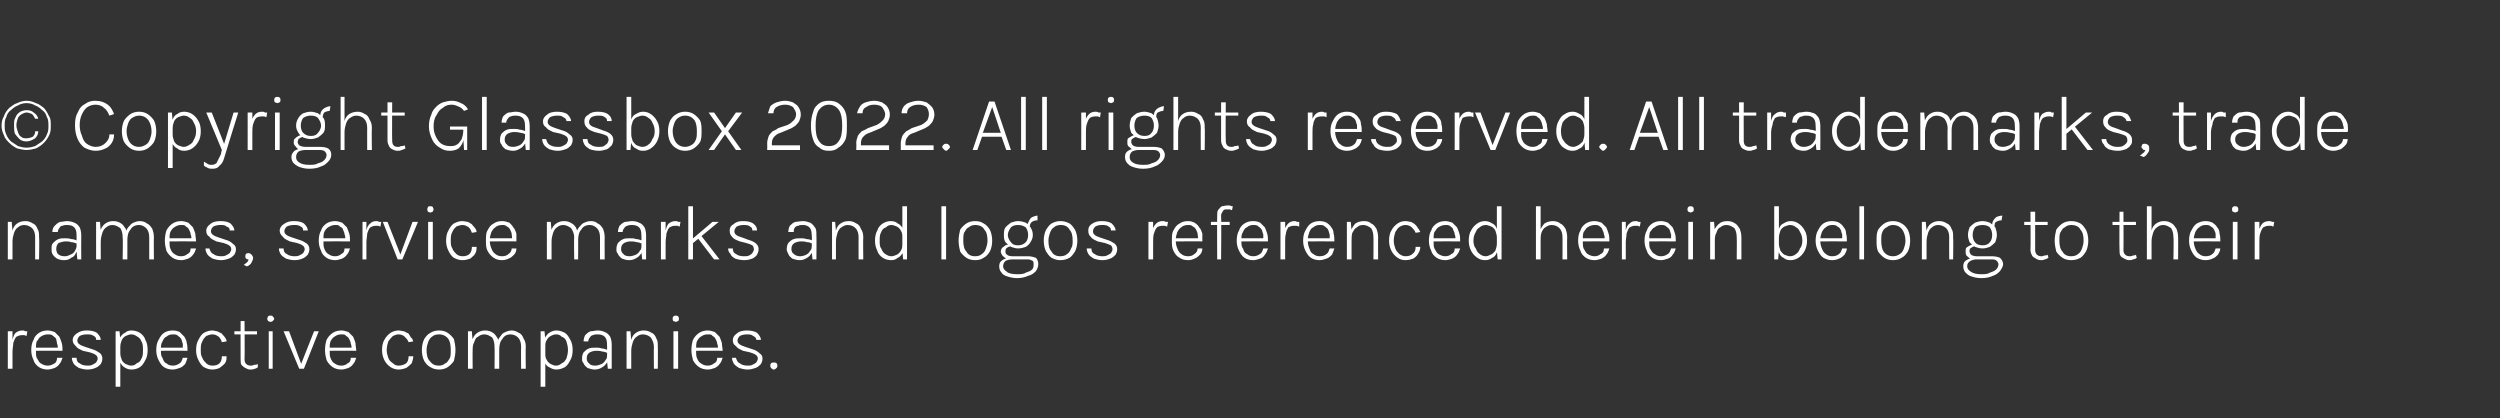 <?xml version="1.0" standalone="no"?><!DOCTYPE svg PUBLIC "-//W3C//DTD SVG 1.1//EN" "http://www.w3.org/Graphics/SVG/1.1/DTD/svg11.dtd"><svg xmlns="http://www.w3.org/2000/svg" version="1.1" width="320px" height="53.5px" viewBox="0 0 320 53.5"><rect x="0" y="0" width="320" height="53.5" fill="#333333" stroke="none"/><desc>Copyright Glassbox 2022 All rights reserved All trademarks, trade names, service marks and logos referenced herei</desc><defs/><g id="Polygon52804"><path d="m1 47.2l0-4.8l.6 0l0 4.8l-.6 0zm.4-2.2c0-.6.1-1.1.2-1.5c.1-.4.2-.7.4-.9c.3-.2.5-.3.9-.3c.1 0 .2 0 .3.1c.1 0 .2 0 .3 0c0 0-.1.6-.1.6c-.1 0-.2-.1-.3-.1c-.1 0-.2 0-.3 0c-.3 0-.5.1-.7.2c-.2.2-.3.5-.4.8c0 .3-.1.7-.1 1.1c0 0-.2 0-.2 0zm4.7 2.3c-.4 0-.8-.1-1.1-.3c-.3-.2-.6-.5-.7-.9c-.2-.4-.3-.8-.3-1.3c0-.5.1-1 .3-1.3c.1-.4.4-.7.7-.9c.3-.2.7-.3 1.1-.3c.3 0 .6.1.9.2c.2.2.4.4.6.6c.1.2.2.5.3.8c.1.3.1.7.1 1c-.03-.02-3.5 0-3.5 0l0-.4l3.1 0c0 0-.22.13-.2.1c0-.2 0-.4-.1-.6c0-.2-.1-.4-.1-.6c-.1-.2-.3-.3-.4-.4c-.2-.2-.4-.2-.7-.2c-.3 0-.6.1-.9.3c-.2.1-.3.4-.5.6c-.1.3-.1.6-.1.9c0 0 0 .3 0 .3c0 .3 0 .7.1.9c.2.3.3.6.5.7c.3.2.6.3.9.3c.3 0 .6-.1.9-.3c.2-.1.3-.4.3-.7c0 0 .7 0 .7 0c-.1.3-.2.6-.4.8c-.1.2-.4.4-.6.5c-.3.1-.6.2-.9.2zm5.1 0c-.4 0-.8-.1-1.1-.2c-.3-.2-.5-.3-.7-.6c-.1-.2-.2-.4-.2-.7c0 0 .6 0 .6 0c0 .3.1.6.4.7c.2.2.6.3 1 .3c.2 0 .4 0 .6-.1c.2-.1.4-.2.5-.3c.1-.2.2-.3.2-.5c0-.2-.1-.4-.3-.5c-.1-.1-.4-.2-.7-.3c0 0-.9-.2-.9-.2c-.4-.2-.7-.3-.9-.6c-.2-.2-.4-.4-.4-.8c0-.3.2-.6.5-.8c.4-.3.8-.4 1.3-.4c.6 0 1 .1 1.3.3c.3.3.5.6.5.9c0 0-.6 0-.6 0c0-.3-.1-.4-.3-.5c-.3-.2-.5-.2-.9-.2c-.4 0-.7.1-.9.2c-.2.2-.3.4-.3.6c0 .4.4.6 1 .8c0 0 .9.3.9.3c.4.1.7.3 1 .5c.2.2.3.4.3.7c0 .3-.1.5-.2.7c-.2.2-.4.4-.7.5c-.2.1-.6.2-1 .2zm5.6 0c-.3 0-.6-.1-.9-.3c-.2-.1-.4-.4-.6-.7c-.1-.3-.2-.6-.2-1.1c0 0 .3 0 .3 0c0 .4.1.6.2.9c.1.2.3.4.5.5c.2.1.5.2.7.2c.3 0 .5-.1.7-.3c.3-.1.5-.3.6-.6c.2-.3.2-.7.2-1.1c0-.4 0-.8-.2-1.1c-.1-.3-.3-.5-.5-.6c-.3-.2-.5-.3-.8-.3c-.2 0-.5.1-.7.2c-.2.1-.4.3-.5.5c-.1.3-.2.5-.2.9c0 0-.3 0-.3 0c0-.5.1-.8.2-1.1c.2-.3.4-.6.7-.7c.2-.2.5-.3.8-.3c.4 0 .8.1 1.1.3c.3.2.6.5.7.9c.2.3.3.8.3 1.3c0 .5-.1 1-.3 1.3c-.2.4-.4.7-.7.9c-.3.2-.7.3-1.1.3zm-2 2.2l0-7.1l.5 0l.1 1.1l0 6l-.6 0zm7.3-2.2c-.4 0-.8-.1-1.1-.3c-.3-.2-.5-.5-.7-.9c-.2-.4-.3-.8-.3-1.3c0-.5.1-1 .3-1.3c.2-.4.4-.7.7-.9c.3-.2.7-.3 1.1-.3c.4 0 .7.1.9.2c.2.2.4.4.6.6c.1.2.3.5.3.8c.1.3.1.7.1 1c-.02-.02-3.5 0-3.5 0l0-.4l3.1 0c0 0-.2.13-.2.1c0-.2 0-.4 0-.6c-.1-.2-.1-.4-.2-.6c-.1-.2-.3-.3-.4-.4c-.2-.2-.4-.2-.7-.2c-.3 0-.6.1-.8.3c-.3.1-.4.4-.5.6c-.2.3-.2.6-.2.9c0 0 0 .3 0 .3c0 .3 0 .7.2.9c.1.3.2.6.5.7c.2.2.5.3.8.3c.4 0 .6-.1.9-.3c.2-.1.3-.4.4-.7c0 0 .6 0 .6 0c-.1.3-.2.6-.3.8c-.2.2-.4.4-.7.5c-.3.1-.6.2-.9.2zm5.1 0c-.4 0-.7-.1-1.1-.3c-.3-.2-.5-.5-.7-.9c-.2-.4-.3-.8-.3-1.3c0-.5.1-1 .3-1.3c.2-.4.4-.7.7-.9c.4-.2.7-.3 1.1-.3c.2 0 .4.1.6.1c.2.1.4.2.6.3c.1.2.3.3.4.5c.1.1.2.3.2.5c0 0-.6.1-.6.1c-.1-.3-.2-.5-.4-.7c-.3-.2-.5-.3-.8-.3c-.3 0-.5.1-.8.2c-.2.2-.4.4-.5.7c-.2.3-.2.7-.2 1.1c0 .4 0 .7.2 1c.1.3.3.5.5.7c.2.2.5.3.8.3c.4 0 .7-.1.9-.3c.2-.2.3-.5.3-.9c0 0 .6 0 .6 0c0 .3 0 .6-.2.9c-.2.2-.4.4-.7.6c-.2.1-.6.2-.9.2zm4.8 0c-.2 0-.4-.1-.6-.2c-.2-.1-.3-.2-.5-.4c-.1-.2-.1-.4-.1-.7c-.02 0 0-4.9 0-4.9l.5 0c0 0 .04 4.89 0 4.9c0 .5.3.8.8.8c.1 0 .3 0 .4-.1c.1 0 .3 0 .5-.1c0 0 0 .4 0 .4c-.1.1-.3.2-.4.2c-.2.1-.4.1-.6.1zm-2-4.5l0-.4l2.9 0l0 .4l-2.9 0zm4.6-1.6c-.1 0-.2-.1-.3-.1c0-.1-.1-.2-.1-.3c0-.1.1-.2.1-.3c.1-.1.2-.1.3-.1c.2 0 .3 0 .3.1c.1.1.2.2.2.3c0 .1-.1.2-.2.3c0 0-.1.1-.3.1zm-.2 6l0-4.8l.5 0l0 4.8l-.5 0zm1.9-4.8l.7 0l1.6 4.3l-.1 0l1.7-4.3l.6 0l-1.9 4.8l-.6 0l-2-4.8zm7.4 4.9c-.4 0-.8-.1-1.1-.3c-.3-.2-.6-.5-.8-.9c-.1-.4-.2-.8-.2-1.3c0-.5.1-1 .2-1.3c.2-.4.5-.7.8-.9c.3-.2.7-.3 1.1-.3c.3 0 .6.1.9.2c.2.2.4.4.6.6c.1.2.2.5.3.8c0 .3.1.7.1 1c-.04-.02-3.5 0-3.5 0l0-.4l3.1 0c0 0-.23.13-.2.1c0-.2 0-.4-.1-.6c0-.2-.1-.4-.2-.6c-.1-.2-.2-.3-.4-.4c-.1-.2-.3-.2-.6-.2c-.4 0-.6.1-.9.3c-.2.1-.4.4-.5.6c-.1.3-.1.6-.1.9c0 0 0 .3 0 .3c0 .3 0 .7.1.9c.1.3.3.6.5.7c.3.2.5.3.9.3c.3 0 .6-.1.8-.3c.3-.1.4-.4.4-.7c0 0 .7 0 .7 0c-.1.3-.2.6-.4.8c-.1.2-.4.4-.6.5c-.3.1-.6.2-.9.2zm7.3 0c-.3 0-.7-.1-1-.3c-.3-.2-.6-.5-.8-.9c-.2-.4-.3-.8-.3-1.3c0-.5.1-1 .3-1.3c.2-.4.5-.7.8-.9c.3-.2.7-.3 1-.3c.3 0 .5.1.7.1c.2.1.4.2.6.3c.1.2.2.3.3.5c.2.1.2.3.3.5c0 0-.6.1-.6.1c-.1-.3-.3-.5-.5-.7c-.2-.2-.5-.3-.8-.3c-.2 0-.5.1-.7.2c-.2.2-.4.4-.6.7c-.1.3-.2.7-.2 1.1c0 .4.1.7.2 1c.1.3.3.5.6.7c.2.2.4.3.7.3c.4 0 .7-.1 1-.3c.2-.2.3-.5.3-.9c0 0 .6 0 .6 0c0 .3-.1.6-.2.9c-.2.2-.4.4-.7.6c-.3.1-.6.2-1 .2zm5.2 0c-.4 0-.8-.1-1.1-.3c-.4-.2-.6-.5-.8-.8c-.2-.4-.3-.9-.3-1.4c0-.5.1-1 .3-1.4c.2-.3.4-.6.8-.8c.3-.2.7-.3 1.1-.3c.4 0 .8.1 1.1.3c.3.2.6.5.8.8c.1.4.2.9.2 1.4c0 .5-.1 1-.2 1.4c-.2.3-.5.6-.8.8c-.3.2-.7.3-1.1.3zm0-.5c.3 0 .6-.1.8-.3c.3-.1.4-.4.6-.7c.1-.3.1-.6.1-1c0-.6-.1-1.1-.3-1.4c-.3-.4-.7-.6-1.2-.6c-.4 0-.7.1-.9.3c-.2.1-.4.4-.5.7c-.1.3-.2.6-.2 1c0 .6.1 1.1.4 1.4c.3.4.6.6 1.2.6zm10.5.4c0 0-.02-2.83 0-2.8c0-.5-.1-.9-.4-1.2c-.2-.2-.5-.4-1-.4c-.4 0-.8.2-1 .6c-.3.3-.4.8-.4 1.4c0 0-.3 0-.3 0c0-.4 0-.7.1-1.1c.1-.3.2-.5.4-.7c.1-.2.3-.4.6-.5c.2-.1.5-.2.8-.2c.3 0 .6.1.9.3c.3.1.5.4.6.7c.2.3.3.6.3 1.1c-.04-.03 0 2.8 0 2.8l-.6 0zm-6.8 0l0-4.8l.5 0c0 0 .06 1.05.1 1c.1-.3.3-.6.6-.8c.3-.2.6-.3 1-.3c.4 0 .7.1 1 .3c.2.1.4.4.6.7c.1.3.2.6.2 1.1c0-.03 0 2.8 0 2.8l-.6 0c0 0 .03-2.83 0-2.8c0-.5-.1-.9-.3-1.2c-.3-.2-.6-.4-1-.4c-.3 0-.6.1-.8.3c-.3.1-.4.4-.5.7c-.2.3-.2.7-.2 1.1c-.02-.04 0 2.3 0 2.3l-.6 0zm11.3.1c-.3 0-.6-.1-.9-.3c-.3-.1-.5-.4-.6-.7c-.1-.3-.2-.6-.2-1.1c0 0 .3 0 .3 0c0 .4 0 .6.2.9c.1.2.3.4.5.5c.2.1.4.2.7.2c.2 0 .5-.1.7-.3c.3-.1.4-.3.6-.6c.1-.3.2-.7.2-1.1c0-.4-.1-.8-.2-1.1c-.1-.3-.3-.5-.6-.6c-.2-.2-.4-.3-.7-.3c-.3 0-.5.1-.7.2c-.2.1-.4.3-.5.5c-.2.3-.2.5-.2.9c0 0-.3 0-.3 0c0-.5.1-.8.2-1.1c.2-.3.4-.6.6-.7c.3-.2.6-.3.9-.3c.4 0 .7.1 1.1.3c.3.2.5.5.7.9c.2.3.3.8.3 1.3c0 .5-.1 1-.3 1.3c-.2.4-.4.7-.7.9c-.4.2-.7.3-1.1.3zm-2 2.2l0-7.1l.5 0l.1 1.1l0 6l-.6 0zm8.6-2.3l-.1-1c0 0 .02-2.12 0-2.1c0-.5-.1-.8-.3-1c-.2-.2-.5-.3-.9-.3c-.2 0-.4 0-.6.1c-.1 0-.3.1-.4.3c-.1.1-.2.3-.2.5c0 0-.6 0-.6 0c0-.3.1-.6.2-.8c.2-.2.4-.4.7-.5c.3 0 .6-.1.9-.1c.4 0 .7.1.9.2c.3.1.5.3.7.6c.1.2.2.6.2 1c0-.01 0 3.1 0 3.1l-.5 0zm-1.7.1c-.3 0-.6-.1-.9-.2c-.2-.2-.4-.3-.5-.6c-.2-.2-.2-.4-.2-.6c0-.4.1-.6.2-.8c.2-.2.4-.4.7-.5c.2-.1.5-.1.9-.1c.2 0 .5 0 .7.1c.3 0 .5.1.8.2c0 0 0 .4 0 .4c-.2-.1-.5-.2-.7-.2c-.3-.1-.6-.1-.8-.1c-.3 0-.6.1-.8.2c-.3.2-.4.4-.4.8c0 .2.1.5.3.6c.1.2.4.3.8.3c.3 0 .5-.1.8-.2c.2-.1.4-.3.5-.5c.2-.2.2-.4.2-.6c0 0 .2 0 .2 0c0 .4-.1.6-.2.9c-.2.3-.4.5-.6.6c-.3.2-.6.3-1 .3zm7.6-.1c0 0-.03-2.83 0-2.8c0-.5-.2-.9-.4-1.2c-.2-.2-.6-.4-1-.4c-.3 0-.6.1-.8.3c-.2.1-.4.4-.5.7c-.1.3-.2.7-.2 1.1c0 0-.2 0-.2 0c0-.6 0-1 .2-1.4c.1-.4.3-.7.6-.9c.3-.2.6-.3 1-.3c.4 0 .7.1 1 .3c.3.1.5.4.6.7c.2.3.2.6.2 1.1c.03-.03 0 2.8 0 2.8l-.5 0zm-3.5 0l0-4.8l.5 0l.1 1.2l0 3.6l-.6 0zm6.3-6c-.1 0-.2-.1-.3-.1c-.1-.1-.1-.2-.1-.3c0-.1 0-.2.1-.3c.1-.1.2-.1.3-.1c.1 0 .2 0 .3.1c.1.1.1.2.1.3c0 .1 0 .2-.1.3c-.1 0-.2.1-.3.1zm-.3 6l0-4.8l.6 0l0 4.8l-.6 0zm4.4.1c-.4 0-.8-.1-1.1-.3c-.3-.2-.6-.5-.8-.9c-.1-.4-.2-.8-.2-1.3c0-.5.1-1 .2-1.3c.2-.4.5-.7.8-.9c.3-.2.7-.3 1.1-.3c.3 0 .6.1.9.2c.2.2.4.4.6.6c.1.2.2.5.3.8c0 .3.1.7.1 1c-.04-.02-3.5 0-3.5 0l0-.4l3.1 0c0 0-.23.13-.2.1c0-.2 0-.4-.1-.6c0-.2-.1-.4-.2-.6c-.1-.2-.2-.3-.4-.4c-.1-.2-.3-.2-.6-.2c-.4 0-.6.1-.9.3c-.2.1-.4.4-.5.6c-.1.3-.1.6-.1.9c0 0 0 .3 0 .3c0 .3 0 .7.1.9c.1.3.3.6.5.7c.3.2.5.3.9.3c.3 0 .6-.1.8-.3c.3-.1.4-.4.4-.7c0 0 .7 0 .7 0c-.1.3-.2.6-.4.8c-.1.2-.4.4-.6.5c-.3.1-.6.2-.9.2zm5.1 0c-.4 0-.8-.1-1.1-.2c-.3-.2-.5-.3-.7-.6c-.1-.2-.2-.4-.2-.7c0 0 .5 0 .5 0c.1.3.2.6.5.7c.2.2.6.3 1 .3c.2 0 .4 0 .6-.1c.2-.1.4-.2.5-.3c.1-.2.2-.3.2-.5c0-.2-.1-.4-.3-.5c-.1-.1-.4-.2-.7-.3c0 0-.9-.2-.9-.2c-.4-.2-.7-.3-.9-.6c-.3-.2-.4-.4-.4-.8c0-.3.2-.6.5-.8c.3-.3.8-.4 1.3-.4c.5 0 1 .1 1.3.3c.3.3.5.6.5.9c0 0-.6 0-.6 0c0-.3-.2-.4-.4-.5c-.2-.2-.5-.2-.8-.2c-.4 0-.7.1-.9.2c-.2.2-.3.4-.3.6c0 .4.4.6 1 .8c0 0 .9.3.9.3c.4.1.7.3.9.5c.3.2.4.4.4.7c0 .3-.1.5-.2.7c-.2.2-.4.4-.7.5c-.3.1-.6.2-1 .2zm2.9-.5c0-.1 0-.2.1-.3c.1-.1.2-.1.3-.1c.2 0 .3 0 .4.1c.1.1.1.2.1.3c0 .1 0 .2-.1.3c-.1.1-.2.2-.4.2c-.1 0-.2-.1-.3-.2c-.1-.1-.1-.2-.1-.3z" stroke="none" fill="#fff"/></g><g id="Polygon52803"><path d="m4.5 33.2c0 0-.01-2.83 0-2.8c0-.5-.1-.9-.4-1.2c-.2-.2-.6-.4-1-.4c-.3 0-.6.1-.8.3c-.2.1-.4.4-.5.7c-.1.3-.2.7-.2 1.1c0 0-.2 0-.2 0c0-.6 0-1 .2-1.4c.1-.4.3-.7.6-.9c.3-.2.6-.3 1.1-.3c.3 0 .6.1.9.3c.3.1.5.4.6.7c.2.3.2.6.2 1.1c.05-.03 0 2.8 0 2.8l-.5 0zm-3.5 0l0-4.8l.5 0l.1 1.2l0 3.6l-.6 0zm8.9 0l-.1-1c0 0 0-2.12 0-2.1c0-.5-.1-.8-.3-1c-.2-.2-.5-.3-.9-.3c-.2 0-.4 0-.6.1c-.2 0-.3.1-.4.3c-.1.1-.2.3-.2.5c0 0-.7 0-.7 0c0-.3.1-.6.3-.8c.2-.2.4-.4.7-.5c.3 0 .6-.1.9-.1c.3 0 .7.1.9.2c.3.1.5.3.7.6c.1.2.2.6.2 1c-.02-.01 0 3.1 0 3.1l-.5 0zm-1.7.1c-.4 0-.7-.1-.9-.2c-.3-.2-.4-.3-.6-.6c-.1-.2-.1-.4-.1-.6c0-.4 0-.6.2-.8c.2-.2.4-.4.7-.5c.2-.1.5-.1.8-.1c.3 0 .5 0 .8.1c.3 0 .5.1.8.2c0 0 0 .4 0 .4c-.3-.1-.5-.2-.8-.2c-.2-.1-.5-.1-.7-.1c-.3 0-.6.1-.9.2c-.2.2-.3.4-.3.8c0 .2.1.5.2.6c.2.2.5.3.9.3c.3 0 .5-.1.7-.2c.3-.1.5-.3.6-.5c.1-.2.2-.4.2-.6c0 0 .1 0 .1 0c0 .4 0 .6-.2.9c-.1.3-.3.5-.6.6c-.2.2-.5.3-.9.3zm10.9-.1c0 0 0-2.83 0-2.8c0-.5-.1-.9-.4-1.2c-.2-.2-.5-.4-.9-.4c-.5 0-.9.2-1.1.6c-.3.3-.4.8-.4 1.4c0 0-.3 0-.3 0c0-.4.1-.7.1-1.1c.1-.3.2-.5.4-.7c.2-.2.3-.4.6-.5c.2-.1.5-.2.8-.2c.3 0 .7.1.9.3c.3.1.5.4.7.7c.1.3.2.6.2 1.1c-.03-.03 0 2.8 0 2.8l-.6 0zm-6.8 0l0-4.8l.5 0c0 0 .07 1.05.1 1c.1-.3.3-.6.6-.8c.3-.2.6-.3 1-.3c.4 0 .7.1 1 .3c.2.1.4.4.6.7c.1.3.2.6.2 1.1c.01-.03 0 2.8 0 2.8l-.6 0c0 0 .05-2.83 0-2.8c0-.5-.1-.9-.3-1.2c-.3-.2-.6-.4-1-.4c-.3 0-.6.1-.8.3c-.2.1-.4.4-.5.7c-.1.3-.2.7-.2 1.1c-.01-.04 0 2.3 0 2.3l-.6 0zm10.9.1c-.4 0-.8-.1-1.1-.3c-.3-.2-.6-.5-.8-.9c-.1-.4-.2-.8-.2-1.3c0-.5.1-1 .2-1.3c.2-.4.5-.7.8-.9c.3-.2.7-.3 1.1-.3c.3 0 .6.1.9.2c.2.2.4.4.6.6c.1.2.2.5.3.8c0 .3.1.7.1 1c-.04-.02-3.5 0-3.5 0l0-.4l3.1 0c0 0-.23.13-.2.1c0-.2 0-.4-.1-.6c0-.2-.1-.4-.2-.6c-.1-.2-.2-.3-.4-.4c-.1-.2-.3-.2-.6-.2c-.4 0-.6.1-.9.3c-.2.1-.4.4-.5.6c-.1.3-.1.6-.1.9c0 0 0 .3 0 .3c0 .3 0 .7.1.9c.1.3.3.6.5.7c.3.2.5.3.9.3c.3 0 .6-.1.8-.3c.3-.1.4-.4.4-.7c0 0 .7 0 .7 0c-.1.3-.2.6-.4.8c-.1.2-.4.4-.6.5c-.3.1-.6.2-.9.2zm5.1 0c-.4 0-.8-.1-1.1-.2c-.3-.2-.5-.3-.7-.6c-.1-.2-.2-.4-.2-.7c0 0 .5 0 .5 0c.1.3.2.6.5.7c.2.2.6.3 1 .3c.2 0 .4 0 .6-.1c.2-.1.4-.2.5-.3c.1-.2.2-.3.2-.5c0-.2-.1-.4-.3-.5c-.1-.1-.4-.2-.7-.3c0 0-.9-.2-.9-.2c-.4-.2-.7-.3-.9-.6c-.3-.2-.4-.4-.4-.8c0-.3.2-.6.5-.8c.3-.3.8-.4 1.3-.4c.6 0 1 .1 1.3.3c.3.3.5.6.5.9c0 0-.6 0-.6 0c0-.3-.1-.4-.4-.5c-.2-.2-.4-.2-.8-.2c-.4 0-.7.1-.9.2c-.2.2-.3.4-.3.6c0 .4.4.6 1 .8c0 0 .9.3.9.3c.4.1.7.3.9.5c.3.2.4.4.4.7c0 .3-.1.5-.2.7c-.2.2-.4.4-.7.5c-.3.1-.6.2-1 .2zm3.3.8c0 0-.4-.2-.4-.2c.1-.1.3-.2.4-.3c.1-.1.2-.2.2-.4c-.1 0-.2 0-.3-.1c-.1-.1-.1-.2-.1-.3c0-.1 0-.2.1-.3c.1-.1.2-.1.3-.1c.2 0 .3.1.4.2c.1.1.2.3.2.4c0 .2-.1.4-.2.6c-.1.2-.3.4-.6.5zm6.1-.8c-.4 0-.8-.1-1.1-.2c-.3-.2-.5-.3-.7-.6c-.1-.2-.2-.4-.2-.7c0 0 .6 0 .6 0c0 .3.1.6.4.7c.2.2.6.3 1 .3c.2 0 .4 0 .6-.1c.2-.1.4-.2.5-.3c.1-.2.2-.3.2-.5c0-.2-.1-.4-.3-.5c-.1-.1-.4-.2-.7-.3c0 0-.9-.2-.9-.2c-.4-.2-.7-.3-.9-.6c-.2-.2-.4-.4-.4-.8c0-.3.2-.6.5-.8c.4-.3.8-.4 1.3-.4c.6 0 1 .1 1.3.3c.3.3.5.6.5.9c0 0-.6 0-.6 0c0-.3-.1-.4-.3-.5c-.3-.2-.5-.2-.9-.2c-.4 0-.7.1-.9.2c-.2.2-.3.4-.3.6c0 .4.4.6 1 .8c0 0 .9.3.9.3c.4.1.7.3 1 .5c.2.2.3.4.3.7c0 .3-.1.5-.2.7c-.2.2-.4.4-.7.5c-.2.1-.6.2-1 .2zm5.2 0c-.4 0-.8-.1-1.1-.3c-.3-.2-.6-.5-.7-.9c-.2-.4-.3-.8-.3-1.3c0-.5.1-1 .3-1.3c.1-.4.4-.7.7-.9c.3-.2.7-.3 1.1-.3c.3 0 .6.1.9.2c.2.2.4.4.6.6c.1.2.2.5.3.8c.1.3.1.7.1 1c-.04-.02-3.5 0-3.5 0l0-.4l3.1 0c0 0-.22.13-.2.1c0-.2 0-.4-.1-.6c0-.2-.1-.4-.2-.6c0-.2-.2-.3-.4-.4c-.1-.2-.3-.2-.6-.2c-.3 0-.6.1-.9.3c-.2.1-.4.4-.5.6c-.1.3-.1.6-.1.9c0 0 0 .3 0 .3c0 .3 0 .7.1.9c.1.3.3.6.5.7c.3.2.5.3.9.3c.3 0 .6-.1.8-.3c.3-.1.4-.4.4-.7c0 0 .7 0 .7 0c-.1.3-.2.6-.4.8c-.1.2-.4.4-.6.5c-.3.1-.6.2-.9.2zm3.5-.1l0-4.8l.5 0l0 4.8l-.5 0zm.3-2.2c0-.6.1-1.1.2-1.5c.1-.4.2-.7.5-.9c.2-.2.4-.3.8-.3c.1 0 .2 0 .3.1c.1 0 .2 0 .3 0c0 0-.1.6-.1.6c-.1 0-.2-.1-.3-.1c-.1 0-.2 0-.3 0c-.3 0-.5.1-.7.2c-.2.2-.3.5-.4.8c0 .3-.1.7-.1 1.1c0 0-.2 0-.2 0zm2.3-2.6l.6 0l1.7 4.3l-.1 0l1.6-4.3l.7 0l-2 4.8l-.6 0l-1.9-4.8zm6.1-1.2c-.2 0-.3-.1-.3-.1c-.1-.1-.1-.2-.1-.3c0-.1 0-.2.1-.3c0-.1.1-.1.3-.1c.1 0 .2 0 .3.1c0 .1.1.2.1.3c0 .1-.1.2-.1.3c-.1 0-.2.1-.3.1zm-.3 6l0-4.8l.6 0l0 4.8l-.6 0zm4.4.1c-.4 0-.7-.1-1.1-.3c-.3-.2-.5-.5-.7-.9c-.2-.4-.3-.8-.3-1.3c0-.5.1-1 .3-1.3c.2-.4.4-.7.7-.9c.4-.2.7-.3 1.1-.3c.2 0 .5.1.7.1c.2.1.3.2.5.3c.1.2.3.3.4.5c.1.1.2.3.2.5c0 0-.6.1-.6.1c-.1-.3-.2-.5-.4-.7c-.3-.2-.5-.3-.8-.3c-.3 0-.5.1-.8.2c-.2.2-.4.4-.5.7c-.2.3-.2.7-.2 1.1c0 .4 0 .7.2 1c.1.3.3.5.5.7c.2.2.5.3.8.3c.4 0 .7-.1.9-.3c.2-.2.3-.5.3-.9c0 0 .6 0 .6 0c0 .3 0 .6-.2.9c-.1.2-.4.4-.6.6c-.3.1-.6.2-1 .2zm5.1 0c-.5 0-.8-.1-1.1-.3c-.3-.2-.6-.5-.8-.9c-.2-.4-.2-.8-.2-1.3c0-.5 0-1 .2-1.3c.2-.4.4-.7.8-.9c.3-.2.6-.3 1.1-.3c.3 0 .6.1.9.2c.2.2.4.4.5.6c.2.2.3.5.4.8c0 .3 0 .7 0 1c.03-.02-3.5 0-3.5 0l0-.4l3.2 0c0 0-.25.13-.3.1c.1-.2 0-.4 0-.6c0-.2-.1-.4-.2-.6c-.1-.2-.2-.3-.4-.4c-.2-.2-.4-.2-.6-.2c-.4 0-.7.1-.9.3c-.2.1-.4.4-.5.6c-.1.3-.2.6-.2.9c0 0 0 .3 0 .3c0 .3.1.7.2.9c.1.3.3.6.5.7c.2.2.5.3.9.3c.3 0 .6-.1.8-.3c.2-.1.4-.4.4-.7c0 0 .6 0 .6 0c0 .3-.1.6-.3.8c-.2.2-.4.4-.7.5c-.2.1-.5.2-.8.2zm12.5-.1c0 0 0-2.83 0-2.8c0-.5-.1-.9-.4-1.2c-.2-.2-.5-.4-.9-.4c-.5 0-.9.2-1.1.6c-.3.3-.4.8-.4 1.4c0 0-.3 0-.3 0c0-.4.1-.7.1-1.1c.1-.3.2-.5.4-.7c.2-.2.3-.4.6-.5c.2-.1.5-.2.8-.2c.4 0 .7.1.9.3c.3.1.5.4.7.7c.1.3.2.6.2 1.1c-.02-.03 0 2.8 0 2.8l-.6 0zm-6.8 0l0-4.8l.5 0c0 0 .08 1.05.1 1c.1-.3.3-.6.6-.8c.3-.2.6-.3 1-.3c.4 0 .7.1 1 .3c.2.1.5.4.6.7c.1.3.2.6.2 1.1c.02-.03 0 2.8 0 2.8l-.5 0c0 0-.05-2.83 0-2.8c0-.5-.2-.9-.4-1.2c-.3-.2-.6-.4-1-.4c-.3 0-.6.1-.8.3c-.2.1-.4.4-.5.7c-.1.3-.2.7-.2 1.1c0-.04 0 2.3 0 2.3l-.6 0zm12.2 0l-.1-1c0 0 .02-2.12 0-2.1c0-.5-.1-.8-.3-1c-.2-.2-.5-.3-.9-.3c-.2 0-.4 0-.6.1c-.1 0-.3.1-.4.3c-.1.1-.2.3-.2.5c0 0-.6 0-.6 0c0-.3.1-.6.2-.8c.2-.2.4-.4.7-.5c.3 0 .6-.1.9-.1c.4 0 .7.1.9.2c.3.1.5.3.7.6c.1.2.2.6.2 1c0-.01 0 3.1 0 3.1l-.5 0zm-1.7.1c-.3 0-.6-.1-.9-.2c-.2-.2-.4-.3-.5-.6c-.2-.2-.2-.4-.2-.6c0-.4.1-.6.2-.8c.2-.2.4-.4.7-.5c.2-.1.5-.1.9-.1c.2 0 .5 0 .7.1c.3 0 .5.1.8.2c0 0 0 .4 0 .4c-.2-.1-.5-.2-.7-.2c-.3-.1-.6-.1-.8-.1c-.3 0-.6.1-.8.2c-.3.2-.4.4-.4.8c0 .2.1.5.3.6c.1.2.4.3.8.3c.3 0 .5-.1.8-.2c.2-.1.4-.3.5-.5c.2-.2.2-.4.2-.6c0 0 .2 0 .2 0c0 .4-.1.6-.2.9c-.2.3-.4.5-.6.6c-.3.2-.6.3-1 .3zm4.1-.1l0-4.8l.6 0l0 4.8l-.6 0zm.4-2.2c0-.6.1-1.1.2-1.5c.1-.4.2-.7.4-.9c.3-.2.5-.3.9-.3c.1 0 .2 0 .3.1c.1 0 .2 0 .3 0c0 0-.1.6-.1.6c-.1 0-.2-.1-.3-.1c-.1 0-.2 0-.3 0c-.3 0-.5.1-.7.2c-.2.2-.3.5-.4.8c0 .3-.1.7-.1 1.1c0 0-.2 0-.2 0zm3.1 2.2l0-6.8l.6 0l0 6.8l-.6 0zm.5-2.6l2.6-2.2l.8 0l-3.4 2.8l0-.6zm2.8 2.6l-2.3-3l.6-.1l2.4 3.1l-.7 0zm3.9.1c-.5 0-.9-.1-1.2-.2c-.3-.2-.5-.3-.6-.6c-.2-.2-.3-.4-.3-.7c0 0 .6 0 .6 0c0 .3.1.6.4.7c.2.2.6.3 1 .3c.3 0 .5 0 .7-.1c.2-.1.3-.2.4-.3c.1-.2.2-.3.2-.5c0-.2-.1-.4-.2-.5c-.2-.1-.4-.2-.8-.3c0 0-.8-.2-.8-.2c-.5-.2-.8-.3-1-.6c-.2-.2-.3-.4-.3-.8c0-.3.1-.6.5-.8c.3-.3.7-.4 1.2-.4c.6 0 1 .1 1.3.3c.4.3.5.6.5.9c0 0-.6 0-.6 0c0-.3-.1-.4-.3-.5c-.2-.2-.5-.2-.9-.2c-.3 0-.6.1-.8.2c-.2.2-.3.4-.3.6c0 .4.3.6 1 .8c0 0 .8.3.8.3c.4.1.8.3 1 .5c.2.2.3.4.3.7c0 .3-.1.5-.2.7c-.1.2-.4.4-.6.5c-.3.1-.6.2-1 .2zm8.7-.1l-.1-1c0 0 .05-2.12 0-2.1c0-.5-.1-.8-.3-1c-.2-.2-.5-.3-.8-.3c-.3 0-.5 0-.6.1c-.2 0-.4.1-.5.3c-.1.1-.1.3-.1.5c0 0-.7 0-.7 0c0-.3.1-.6.2-.8c.2-.2.4-.4.7-.5c.3 0 .6-.1 1-.1c.3 0 .6.1.9.2c.2.1.4.3.6.6c.2.2.2.6.2 1c.03-.01 0 3.1 0 3.1l-.5 0zm-1.6.1c-.4 0-.7-.1-1-.2c-.2-.2-.4-.3-.5-.6c-.1-.2-.2-.4-.2-.6c0-.4.1-.6.2-.8c.2-.2.4-.4.7-.5c.3-.1.6-.1.9-.1c.2 0 .5 0 .7.1c.3 0 .6.1.8.2c0 0 0 .4 0 .4c-.2-.1-.4-.2-.7-.2c-.3-.1-.5-.1-.8-.1c-.3 0-.6.1-.8.2c-.3.2-.4.4-.4.8c0 .2.1.5.3.6c.2.2.5.3.8.3c.3 0 .6-.1.8-.2c.2-.1.4-.3.5-.5c.2-.2.2-.4.2-.6c0 0 .2 0 .2 0c0 .4-.1.6-.2.9c-.2.3-.4.5-.6.6c-.3.2-.6.3-.9.3zm7.5-.1c0 0-.01-2.83 0-2.8c0-.5-.1-.9-.4-1.2c-.2-.2-.5-.4-1-.4c-.3 0-.5.1-.8.3c-.2.1-.4.4-.5.7c-.1.3-.2.7-.2 1.1c0 0-.2 0-.2 0c0-.6.1-1 .2-1.4c.1-.4.3-.7.6-.9c.3-.2.6-.3 1.1-.3c.3 0 .6.1.9.3c.3.1.5.4.6.7c.2.3.3.6.3 1.1c-.04-.03 0 2.8 0 2.8l-.6 0zm-3.4 0l0-4.8l.4 0l.1 1.2l0 3.6l-.5 0zm7.6.1c-.4 0-.8-.1-1.1-.3c-.3-.2-.6-.5-.7-.9c-.2-.4-.3-.8-.3-1.3c0-.5.1-1 .3-1.3c.1-.4.4-.7.7-.9c.3-.2.7-.3 1-.3c.4 0 .7.1.9.3c.3.1.5.4.7.7c.1.3.2.7.2 1.1c0 0-.3 0-.3 0c0-.3 0-.6-.2-.9c-.1-.2-.3-.4-.5-.5c-.2-.1-.5-.2-.7-.2c-.3 0-.5.1-.7.3c-.3.1-.5.3-.6.6c-.2.3-.2.7-.2 1.1c0 .4 0 .8.2 1c.1.3.3.6.5.7c.3.2.5.3.8.3c.2 0 .5-.1.7-.2c.2-.1.4-.3.5-.5c.2-.3.2-.6.2-.9c0 0 .3 0 .3 0c0 .4-.1.8-.2 1.1c-.2.3-.4.6-.7.7c-.2.2-.5.3-.8.3zm1.5-.1l-.1-1.1l0-5.7l.6 0l0 6.8l-.5 0zm4.9 0l0-6.8l.6 0l0 6.8l-.6 0zm4.3.1c-.4 0-.8-.1-1.1-.3c-.3-.2-.6-.5-.8-.8c-.1-.4-.2-.9-.2-1.4c0-.5.1-1 .2-1.4c.2-.3.5-.6.8-.8c.3-.2.7-.3 1.1-.3c.5 0 .8.1 1.1.3c.4.2.6.5.8.8c.2.4.3.9.3 1.4c0 .5-.1 1-.3 1.4c-.2.3-.4.6-.8.8c-.3.2-.6.3-1.1.3zm0-.5c.4 0 .7-.1.9-.3c.2-.1.4-.4.5-.7c.1-.3.2-.6.2-1c0-.6-.1-1.1-.4-1.4c-.2-.4-.6-.6-1.2-.6c-.3 0-.6.1-.8.3c-.3.1-.4.4-.6.7c-.1.3-.1.6-.1 1c0 .6.1 1.1.4 1.4c.2.4.6.6 1.1.6zm5.4 2.8c-.5 0-.9-.1-1.2-.2c-.4-.1-.7-.3-.8-.5c-.2-.2-.3-.5-.3-.8c0-.4.1-.6.4-.8c.3-.2.6-.3 1.1-.3c0 0 .2.2.2.2c-.4 0-.7.1-.9.2c-.2.2-.3.4-.3.7c0 .3.2.5.5.7c.2.2.7.3 1.3.3c.4 0 .8 0 1.1-.2c.3-.1.6-.2.8-.4c.2-.2.2-.4.2-.7c0-.1 0-.3-.1-.4c-.2-.1-.4-.2-.6-.2c0 0-2 0-2 0c-.3 0-.6 0-.8-.1c-.2-.1-.4-.3-.5-.4c-.1-.2-.2-.3-.2-.5c0-.2.1-.4.2-.5c.1-.1.3-.2.4-.3c.2-.1.4-.1.6-.1c0 0 .1.2.1.2c-.1 0-.2.1-.3.1c-.2.1-.2.1-.3.2c-.1.1-.1.2-.1.4c0 .1 0 .3.2.4c.1.1.3.2.7.2c0 0 2 0 2 0c.4 0 .7.1 1 .2c.2.2.3.5.3.8c0 .3-.1.6-.3.9c-.2.2-.5.5-1 .6c-.4.2-.9.3-1.4.3zm.1-3.8c-.3 0-.6-.1-.9-.2c-.3-.2-.5-.4-.7-.6c-.2-.3-.2-.6-.2-.9c0-.4 0-.7.2-1c.2-.2.4-.4.7-.6c.3-.1.6-.2.9-.2c.4 0 .7.1 1 .2c.3.2.5.4.6.6c.2.3.3.6.3 1c0 .3-.1.6-.3.9c-.1.2-.3.4-.6.6c-.3.1-.6.2-1 .2zm0-.4c.4 0 .7-.1 1-.4c.2-.2.3-.6.3-.9c0-.4-.1-.7-.3-1c-.3-.2-.6-.3-1-.3c-.4 0-.7.1-.9.3c-.2.3-.4.6-.4 1c0 .3.2.7.4.9c.2.3.5.4.9.4zm1.5-2.3c0 0-.3-.1-.3-.1c0-.3.1-.5.2-.7c.1-.2.2-.4.4-.5c.2-.1.5-.2.7-.2c0 0 0 .6 0 .6c-.3 0-.6.1-.7.2c-.2.1-.3.4-.3.7zm3.9 4.2c-.4 0-.7-.1-1.1-.3c-.3-.2-.5-.5-.7-.8c-.2-.4-.3-.9-.3-1.4c0-.5.1-1 .3-1.4c.2-.3.4-.6.7-.8c.4-.2.7-.3 1.1-.3c.5 0 .8.1 1.2.3c.3.2.5.5.7.8c.2.4.3.9.3 1.4c0 .5-.1 1-.3 1.4c-.2.3-.4.6-.7.8c-.4.2-.7.3-1.2.3zm0-.5c.4 0 .7-.1.9-.3c.2-.1.4-.4.5-.7c.2-.3.2-.6.2-1c0-.6-.1-1.1-.4-1.4c-.2-.4-.6-.6-1.1-.6c-.4 0-.7.1-.9.3c-.2.1-.4.4-.5.7c-.1.3-.2.6-.2 1c0 .6.1 1.1.4 1.4c.2.4.6.6 1.1.6zm5.4.5c-.4 0-.8-.1-1.1-.2c-.3-.2-.5-.3-.7-.6c-.1-.2-.2-.4-.2-.7c0 0 .6 0 .6 0c0 .3.1.6.4.7c.2.2.6.3 1 .3c.2 0 .4 0 .6-.1c.2-.1.4-.2.5-.3c.1-.2.2-.3.2-.5c0-.2-.1-.4-.2-.5c-.2-.1-.5-.2-.8-.3c0 0-.9-.2-.9-.2c-.4-.2-.7-.3-.9-.6c-.2-.2-.3-.4-.3-.8c0-.3.1-.6.4-.8c.4-.3.8-.4 1.3-.4c.6 0 1 .1 1.3.3c.3.3.5.6.5.9c0 0-.6 0-.6 0c0-.3-.1-.4-.3-.5c-.2-.2-.5-.2-.9-.2c-.4 0-.6.1-.8.2c-.2.2-.3.4-.3.6c0 .4.3.6.9.8c0 0 .9.3.9.3c.4.1.7.3 1 .5c.2.2.3.4.3.7c0 .3-.1.5-.2.7c-.2.2-.4.4-.7.5c-.2.1-.6.2-1 .2zm5.9-.1l0-4.8l.6 0l0 4.8l-.6 0zm.4-2.2c0-.6 0-1.1.1-1.5c.1-.4.3-.7.5-.9c.2-.2.5-.3.8-.3c.2 0 .3 0 .4.1c.1 0 .2 0 .3 0c0 0-.1.6-.1.6c-.1 0-.2-.1-.3-.1c-.1 0-.2 0-.3 0c-.3 0-.6.1-.7.2c-.2.2-.3.5-.4.8c-.1.3-.1.7-.1 1.1c0 0-.2 0-.2 0zm4.7 2.3c-.5 0-.8-.1-1.1-.3c-.4-.2-.6-.5-.8-.9c-.2-.4-.2-.8-.2-1.3c0-.5 0-1 .2-1.3c.2-.4.4-.7.8-.9c.3-.2.6-.3 1.1-.3c.3 0 .6.1.8.2c.3.2.5.4.6.6c.2.2.3.5.4.8c0 .3 0 .7 0 1c.03-.02-3.5 0-3.5 0l0-.4l3.2 0c0 0-.25.13-.3.1c.1-.2 0-.4 0-.6c0-.2-.1-.4-.2-.6c-.1-.2-.2-.3-.4-.4c-.2-.2-.4-.2-.6-.2c-.4 0-.7.1-.9.3c-.2.1-.4.4-.5.6c-.1.3-.2.6-.2.9c0 0 0 .3 0 .3c0 .3.1.7.2.9c.1.3.3.6.5.7c.2.2.5.3.9.3c.3 0 .6-.1.8-.3c.2-.1.4-.4.4-.7c0 0 .6 0 .6 0c0 .3-.1.6-.3.8c-.2.2-.4.4-.7.5c-.2.1-.5.2-.8.2zm3.7-.1c0 0-.03-5.59 0-5.6c0-.3 0-.5.1-.7c.2-.2.3-.4.5-.5c.2 0 .4-.1.7-.1c.1 0 .2 0 .3 0c.2.1.3.1.4.1c0 0-.1.5-.1.5c-.1 0-.2-.1-.3-.1c-.1 0-.2 0-.3 0c-.1 0-.2 0-.3 0c-.2.1-.3.2-.3.3c-.1.1-.2.3-.2.5c.05.01 0 5.6 0 5.6l-.5 0zm-.8-4.4l0-.4l2.4 0l0 .4l-2.4 0zm5.4 4.5c-.4 0-.8-.1-1.1-.3c-.3-.2-.5-.5-.7-.9c-.2-.4-.3-.8-.3-1.3c0-.5.1-1 .3-1.3c.1-.4.4-.7.7-.9c.3-.2.7-.3 1.1-.3c.4 0 .7.1.9.2c.2.2.4.4.6.6c.1.2.2.5.3.8c.1.3.1.7.1 1c-.02-.02-3.5 0-3.5 0l0-.4l3.1 0c0 0-.2.13-.2.1c0-.2 0-.4 0-.6c-.1-.2-.1-.4-.2-.6c-.1-.2-.3-.3-.4-.4c-.2-.2-.4-.2-.7-.2c-.3 0-.6.1-.8.3c-.3.1-.4.4-.5.6c-.2.3-.2.6-.2.9c0 0 0 .3 0 .3c0 .3 0 .7.2.9c.1.3.2.6.5.7c.2.2.5.3.8.3c.4 0 .6-.1.9-.3c.2-.1.3-.4.4-.7c0 0 .6 0 .6 0c-.1.3-.2.6-.4.8c-.1.2-.3.4-.6.5c-.3.1-.6.2-.9.2zm3.5-.1l0-4.8l.6 0l0 4.8l-.6 0zm.3-2.2c0-.6.1-1.1.2-1.5c.1-.4.3-.7.5-.9c.2-.2.5-.3.8-.3c.1 0 .2 0 .3.1c.1 0 .2 0 .3 0c0 0 0 .6 0 .6c-.1 0-.2-.1-.4-.1c-.1 0-.2 0-.3 0c-.3 0-.5.1-.7.2c-.1.2-.3.5-.3.8c-.1.3-.1.7-.1 1.1c0 0-.3 0-.3 0zm4.7 2.3c-.4 0-.8-.1-1.1-.3c-.3-.2-.5-.5-.7-.9c-.2-.4-.3-.8-.3-1.3c0-.5.1-1 .3-1.3c.2-.4.4-.7.7-.9c.3-.2.7-.3 1.1-.3c.4 0 .7.1.9.2c.3.2.5.4.6.6c.2.2.3.5.3.8c.1.3.1.7.1 1c-.01-.02-3.5 0-3.5 0l0-.4l3.1 0c0 0-.19.13-.2.1c0-.2 0-.4 0-.6c-.1-.2-.1-.4-.2-.6c-.1-.2-.3-.3-.4-.4c-.2-.2-.4-.2-.7-.2c-.3 0-.6.1-.8.3c-.3.1-.4.4-.5.6c-.1.3-.2.6-.2.9c0 0 0 .3 0 .3c0 .3.1.7.2.9c.1.3.2.6.5.7c.2.2.5.3.8.3c.4 0 .7-.1.9-.3c.2-.1.3-.4.4-.7c0 0 .6 0 .6 0c-.1.3-.2.6-.3.8c-.2.2-.4.4-.7.5c-.3.1-.6.2-.9.2zm6.9-.1c0 0 .02-2.83 0-2.8c0-.5-.1-.9-.3-1.2c-.3-.2-.6-.4-1-.4c-.4 0-.6.1-.8.3c-.3.1-.4.4-.6.7c-.1.3-.1.7-.1 1.1c0 0-.3 0-.3 0c0-.6.1-1 .2-1.4c.2-.4.4-.7.6-.9c.3-.2.7-.3 1.1-.3c.4 0 .7.1.9.3c.3.1.5.4.7.7c.1.3.2.6.2 1.1c-.02-.03 0 2.8 0 2.8l-.6 0zm-3.4 0l0-4.8l.5 0l.1 1.2l0 3.6l-.6 0zm7.5.1c-.4 0-.7-.1-1-.3c-.3-.2-.6-.5-.8-.9c-.2-.4-.3-.8-.3-1.3c0-.5.1-1 .3-1.3c.2-.4.5-.7.8-.9c.3-.2.6-.3 1-.3c.3 0 .5.1.7.1c.2.1.4.2.5.3c.2.2.3.3.4.5c.1.1.2.3.3.5c0 0-.6.1-.6.1c-.1-.3-.3-.5-.5-.7c-.2-.2-.5-.3-.8-.3c-.3 0-.5.1-.7.2c-.3.2-.4.4-.6.7c-.1.3-.2.7-.2 1.1c0 .4.1.7.2 1c.1.3.3.5.5.7c.3.2.5.3.8.3c.4 0 .7-.1.9-.3c.3-.2.4-.5.4-.9c0 0 .6 0 .6 0c0 .3-.1.6-.3.9c-.1.2-.3.4-.6.6c-.3.1-.6.2-1 .2zm5.1 0c-.4 0-.8-.1-1.1-.3c-.3-.2-.6-.5-.7-.9c-.2-.4-.3-.8-.3-1.3c0-.5.1-1 .3-1.3c.1-.4.4-.7.7-.9c.3-.2.7-.3 1.1-.3c.3 0 .6.1.9.2c.2.2.4.4.6.6c.1.2.2.5.3.8c.1.3.1.7.1 1c-.03-.02-3.5 0-3.5 0l0-.4l3.1 0c0 0-.22.13-.2.1c0-.2 0-.4-.1-.6c0-.2-.1-.4-.2-.6c0-.2-.2-.3-.3-.4c-.2-.2-.4-.2-.7-.2c-.3 0-.6.1-.9.3c-.2.1-.3.4-.5.6c-.1.3-.1.6-.1.9c0 0 0 .3 0 .3c0 .3 0 .7.1.9c.2.3.3.6.5.7c.3.2.6.3.9.3c.3 0 .6-.1.8-.3c.3-.1.4-.4.4-.7c0 0 .7 0 .7 0c-.1.3-.2.6-.4.8c-.1.2-.4.4-.6.5c-.3.1-.6.2-.9.2zm5.1 0c-.4 0-.7-.1-1-.3c-.3-.2-.6-.5-.8-.9c-.2-.4-.3-.8-.3-1.3c0-.5.1-1 .3-1.3c.2-.4.5-.7.8-.9c.3-.2.6-.3 1-.3c.3 0 .6.1.9.3c.3.1.5.4.6.7c.2.3.3.7.3 1.1c0 0-.3 0-.3 0c0-.3-.1-.6-.2-.9c-.1-.2-.3-.4-.5-.5c-.3-.1-.5-.2-.7-.2c-.3 0-.6.1-.8.3c-.2.1-.4.3-.5.6c-.2.3-.3.7-.3 1.1c0 .4.1.8.3 1c.1.3.3.6.5.7c.2.2.5.3.8.3c.2 0 .4-.1.6-.2c.3-.1.4-.3.6-.5c.1-.3.2-.6.2-.9c0 0 .3 0 .3 0c0 .4-.1.8-.3 1.1c-.1.3-.3.6-.6.7c-.3.2-.5.3-.9.3zm1.6-.1l-.1-1.1l0-5.7l.6 0l0 6.8l-.5 0zm8.3 0c0 0 .01-2.83 0-2.8c0-.5-.1-.9-.4-1.2c-.2-.2-.5-.4-1-.4c-.3 0-.5.1-.8.3c-.2.1-.4.4-.5.7c-.1.3-.1.7-.1 1.1c0 0-.3 0-.3 0c0-.6.1-1 .2-1.4c.2-.4.4-.7.6-.9c.3-.2.7-.3 1.1-.3c.3 0 .7.1.9.3c.3.1.5.4.7.7c.1.3.2.6.2 1.1c-.03-.03 0 2.8 0 2.8l-.6 0zm-3.4 0l0-6.8l.6 0l0 6.8l-.6 0zm7.5.1c-.4 0-.8-.1-1.1-.3c-.3-.2-.6-.5-.7-.9c-.2-.4-.3-.8-.3-1.3c0-.5.1-1 .3-1.3c.1-.4.4-.7.7-.9c.3-.2.7-.3 1.1-.3c.3 0 .6.1.9.2c.2.2.4.4.6.6c.1.2.2.5.3.8c.1.3.1.7.1 1c-.03-.02-3.5 0-3.5 0l0-.4l3.1 0c0 0-.22.13-.2.1c0-.2 0-.4-.1-.6c0-.2-.1-.4-.2-.6c0-.2-.2-.3-.3-.4c-.2-.2-.4-.2-.7-.2c-.3 0-.6.1-.9.3c-.2.1-.3.4-.5.6c-.1.3-.1.6-.1.9c0 0 0 .3 0 .3c0 .3 0 .7.1.9c.2.3.3.6.5.7c.3.2.6.3.9.3c.3 0 .6-.1.8-.3c.3-.1.4-.4.4-.7c0 0 .7 0 .7 0c-.1.3-.2.6-.4.8c-.1.2-.4.4-.6.5c-.3.1-.6.2-.9.2zm3.5-.1l0-4.8l.5 0l0 4.8l-.5 0zm.3-2.2c0-.6.1-1.1.2-1.5c.1-.4.2-.7.5-.9c.2-.2.4-.3.8-.3c.1 0 .2 0 .3.1c.1 0 .2 0 .3 0c0 0-.1.6-.1.6c-.1 0-.2-.1-.3-.1c-.1 0-.2 0-.3 0c-.3 0-.5.1-.7.2c-.2.2-.3.5-.4.8c0 .3-.1.7-.1 1.1c0 0-.2 0-.2 0zm4.7 2.3c-.4 0-.8-.1-1.1-.3c-.3-.2-.6-.5-.7-.9c-.2-.4-.3-.8-.3-1.3c0-.5.1-1 .3-1.3c.1-.4.4-.7.7-.9c.3-.2.7-.3 1.1-.3c.4 0 .6.1.9.2c.2.2.4.4.6.6c.1.2.2.5.3.8c.1.3.1.7.1 1c-.02-.02-3.5 0-3.5 0l0-.4l3.1 0c0 0-.21.13-.2.1c0-.2 0-.4 0-.6c-.1-.2-.1-.4-.2-.6c-.1-.2-.3-.3-.4-.4c-.2-.2-.4-.2-.7-.2c-.3 0-.6.1-.8.3c-.3.1-.4.4-.6.6c-.1.3-.1.6-.1.9c0 0 0 .3 0 .3c0 .3 0 .7.1.9c.2.3.3.6.6.7c.2.2.5.3.8.3c.4 0 .6-.1.9-.3c.2-.1.3-.4.4-.7c0 0 .6 0 .6 0c-.1.3-.2.6-.4.8c-.1.2-.3.4-.6.5c-.3.1-.6.2-.9.2zm3.8-6.1c-.1 0-.2-.1-.3-.1c-.1-.1-.1-.2-.1-.3c0-.1 0-.2.1-.3c.1-.1.2-.1.3-.1c.1 0 .2 0 .3.1c.1.1.1.2.1.3c0 .1 0 .2-.1.3c-.1 0-.2.1-.3.1zm-.3 6l0-4.8l.6 0l0 4.8l-.6 0zm6.2 0c0 0 .03-2.83 0-2.8c0-.5-.1-.9-.3-1.2c-.3-.2-.6-.4-1-.4c-.3 0-.6.1-.8.3c-.3.1-.4.4-.5.7c-.2.3-.2.7-.2 1.1c0 0-.3 0-.3 0c0-.6.1-1 .2-1.4c.2-.4.4-.7.7-.9c.2-.2.6-.3 1-.3c.4 0 .7.1 1 .3c.2.1.4.4.6.7c.1.3.2.6.2 1.1c0-.03 0 2.8 0 2.8l-.6 0zm-3.4 0l0-4.8l.5 0l.1 1.2l0 3.6l-.6 0zm10.3.1c-.4 0-.7-.1-.9-.3c-.3-.1-.5-.4-.6-.7c-.2-.3-.3-.7-.3-1.1c0 0 .3 0 .3 0c0 .3.1.6.2.9c.2.2.3.4.5.5c.3.1.5.2.7.2c.3 0 .6-.1.8-.3c.2-.1.4-.4.5-.7c.2-.2.3-.6.3-1c0-.4-.1-.8-.3-1.1c-.1-.3-.3-.5-.5-.6c-.2-.2-.5-.3-.8-.3c-.2 0-.4.1-.7.2c-.2.1-.4.3-.5.5c-.1.3-.2.6-.2.9c0 0-.3 0-.3 0c0-.4.1-.8.3-1.1c.1-.3.3-.6.6-.7c.3-.2.6-.3.9-.3c.4 0 .7.1 1 .3c.3.2.6.5.8.9c.2.3.3.8.3 1.3c0 .5-.1.9-.3 1.3c-.2.4-.5.7-.8.9c-.3.2-.7.3-1 .3zm-2.1-.1l0-6.8l.6 0l0 5.7l-.1 1.1l-.5 0zm7.4.1c-.4 0-.7-.1-1.1-.3c-.3-.2-.5-.5-.7-.9c-.2-.4-.3-.8-.3-1.3c0-.5.1-1 .3-1.3c.2-.4.4-.7.7-.9c.3-.2.7-.3 1.1-.3c.4 0 .7.1.9.2c.3.2.5.4.6.6c.2.2.3.5.3.8c.1.3.1.7.1 1c.01-.02-3.5 0-3.5 0l0-.4l3.2 0c0 0-.28.13-.3.1c0-.2 0-.4 0-.6c-.1-.2-.1-.4-.2-.6c-.1-.2-.2-.3-.4-.4c-.2-.2-.4-.2-.7-.2c-.3 0-.6.1-.8.3c-.2.1-.4.4-.5.6c-.1.3-.2.6-.2.9c0 0 0 .3 0 .3c0 .3.1.7.2.9c.1.3.3.6.5.7c.2.2.5.3.8.3c.4 0 .7-.1.9-.3c.2-.1.3-.4.4-.7c0 0 .6 0 .6 0c0 .3-.2.6-.3.8c-.2.2-.4.4-.7.5c-.2.1-.5.2-.9.2zm3.5-.1l0-6.8l.6 0l0 6.8l-.6 0zm4.3.1c-.4 0-.8-.1-1.1-.3c-.3-.2-.6-.5-.8-.8c-.2-.4-.2-.9-.2-1.4c0-.5 0-1 .2-1.4c.2-.3.5-.6.8-.8c.3-.2.7-.3 1.1-.3c.4 0 .8.1 1.1.3c.4.2.6.5.8.8c.2.4.3.9.3 1.4c0 .5-.1 1-.3 1.4c-.2.3-.4.6-.8.8c-.3.2-.7.3-1.1.3zm0-.5c.4 0 .6-.1.9-.3c.2-.1.4-.4.5-.7c.1-.3.2-.6.2-1c0-.6-.2-1.1-.4-1.4c-.3-.4-.7-.6-1.2-.6c-.3 0-.6.1-.8.3c-.3.1-.5.4-.6.7c-.1.3-.1.6-.1 1c0 .6.1 1.1.3 1.4c.3.4.7.6 1.2.6zm7.2.4c0 0-.02-2.83 0-2.8c0-.5-.1-.9-.4-1.2c-.2-.2-.6-.4-1-.4c-.3 0-.6.1-.8.3c-.2.1-.4.4-.5.7c-.1.3-.2.7-.2 1.1c0 0-.2 0-.2 0c0-.6 0-1 .2-1.4c.1-.4.3-.7.6-.9c.3-.2.6-.3 1-.3c.4 0 .7.1 1 .3c.3.1.5.4.6.7c.2.3.2.6.2 1.1c.04-.03 0 2.8 0 2.8l-.5 0zm-3.5 0l0-4.8l.5 0l.1 1.2l0 3.6l-.6 0zm7.6 2.4c-.5 0-.9-.1-1.2-.2c-.4-.1-.6-.3-.8-.5c-.2-.2-.3-.5-.3-.8c0-.4.1-.6.4-.8c.3-.2.7-.3 1.1-.3c0 0 .2.2.2.2c-.3 0-.6.1-.8.2c-.3.2-.4.4-.4.7c0 .3.2.5.5.7c.3.2.7.3 1.3.3c.4 0 .8 0 1.1-.2c.3-.1.6-.2.8-.4c.2-.2.3-.4.3-.7c0-.1-.1-.3-.2-.4c-.1-.1-.3-.2-.6-.2c0 0-2 0-2 0c-.3 0-.6 0-.8-.1c-.2-.1-.4-.3-.5-.4c-.1-.2-.1-.3-.1-.5c0-.2 0-.4.1-.5c.1-.1.3-.2.5-.3c.1-.1.3-.1.5-.1c0 0 .1.2.1.2c-.1 0-.2.1-.3.1c-.1.1-.2.1-.3.2c-.1.1-.1.2-.1.4c0 .1.1.3.2.4c.1.1.4.2.7.2c0 0 2 0 2 0c.4 0 .8.1 1 .2c.2.2.4.5.4.8c0 .3-.2.6-.4.9c-.2.2-.5.5-.9.6c-.4.2-.9.3-1.5.3zm.2-3.8c-.4 0-.7-.1-1-.2c-.3-.2-.5-.4-.7-.6c-.1-.3-.2-.6-.2-.9c0-.4.1-.7.2-1c.2-.2.4-.4.7-.6c.3-.1.6-.2 1-.2c.3 0 .6.1.9.2c.3.2.5.4.7.6c.1.3.2.6.2 1c0 .3-.1.6-.2.9c-.2.2-.4.4-.7.6c-.3.1-.6.2-.9.2zm0-.4c.3 0 .7-.1.9-.4c.2-.2.3-.6.3-.9c0-.4-.1-.7-.3-1c-.2-.2-.6-.3-.9-.3c-.4 0-.8.1-1 .3c-.2.3-.3.6-.3 1c0 .3.1.7.3.9c.2.3.6.4 1 .4zm1.5-2.3c0 0-.3-.1-.3-.1c0-.3 0-.5.1-.7c.1-.2.3-.4.4-.5c.2-.1.5-.2.8-.2c0 0-.1.6-.1.6c-.3 0-.5.1-.7.2c-.2.1-.2.4-.2.7zm5.9 4.2c-.2 0-.5-.1-.6-.2c-.2-.1-.4-.2-.5-.4c-.1-.2-.2-.4-.2-.7c.04 0 0-4.9 0-4.9l.6 0c0 0 .01 4.89 0 4.9c0 .5.3.8.8.8c.1 0 .2 0 .4-.1c.1 0 .3 0 .4-.1c0 0 .1.4.1.4c-.2.1-.3.2-.5.2c-.1.1-.3.1-.5.1zm-2.1-4.5l0-.4l3 0l0 .4l-3 0zm6 4.5c-.4 0-.8-.1-1.1-.3c-.3-.2-.6-.5-.8-.8c-.1-.4-.2-.9-.2-1.4c0-.5.1-1 .2-1.4c.2-.3.5-.6.8-.8c.3-.2.7-.3 1.1-.3c.5 0 .8.1 1.2.3c.3.2.5.5.7.8c.2.4.3.9.3 1.4c0 .5-.1 1-.3 1.4c-.2.3-.4.6-.7.8c-.4.2-.7.3-1.2.3zm0-.5c.4 0 .7-.1.9-.3c.2-.1.4-.4.5-.7c.1-.3.2-.6.2-1c0-.6-.1-1.1-.4-1.4c-.2-.4-.6-.6-1.2-.6c-.3 0-.6.1-.8.3c-.3.1-.4.4-.6.7c-.1.3-.1.6-.1 1c0 .6.1 1.1.4 1.4c.2.4.6.6 1.1.6zm7.4.5c-.2 0-.4-.1-.6-.2c-.2-.1-.4-.2-.5-.4c-.1-.2-.1-.4-.1-.7c-.04 0 0-4.9 0-4.9l.5 0c0 0 .03 4.89 0 4.9c0 .5.3.8.8.8c.1 0 .3 0 .4-.1c.1 0 .3 0 .4-.1c0 0 .1.4.1.4c-.1.1-.3.2-.5.2c-.1.1-.3.1-.5.1zm-2.1-4.5l0-.4l3 0l0 .4l-3 0zm7.8 4.4c0 0 .05-2.83 0-2.8c0-.5-.1-.9-.3-1.2c-.3-.2-.6-.4-1-.4c-.3 0-.6.1-.8.3c-.2.1-.4.4-.5.7c-.1.3-.2.7-.2 1.1c0 0-.3 0-.3 0c0-.6.1-1 .3-1.4c.1-.4.3-.7.6-.9c.3-.2.6-.3 1-.3c.4 0 .7.1 1 .3c.2.1.4.4.6.7c.1.3.2.6.2 1.1c.01-.03 0 2.8 0 2.8l-.6 0zm-3.4 0l0-6.8l.6 0l0 6.8l-.6 0zm7.5.1c-.4 0-.7-.1-1.1-.3c-.3-.2-.5-.5-.7-.9c-.2-.4-.3-.8-.3-1.3c0-.5.1-1 .3-1.3c.2-.4.4-.7.7-.9c.4-.2.7-.3 1.1-.3c.4 0 .7.1.9.2c.3.2.5.4.6.6c.2.2.3.5.3.8c.1.3.1.7.1 1c.01-.02-3.5 0-3.5 0l0-.4l3.2 0c0 0-.28.13-.3.1c0-.2 0-.4 0-.6c0-.2-.1-.4-.2-.6c-.1-.2-.2-.3-.4-.4c-.2-.2-.4-.2-.7-.2c-.3 0-.6.1-.8.3c-.2.1-.4.4-.5.6c-.1.3-.2.6-.2.9c0 0 0 .3 0 .3c0 .3.1.7.2.9c.1.3.3.6.5.7c.2.2.5.3.8.3c.4 0 .7-.1.9-.3c.2-.1.3-.4.4-.7c0 0 .6 0 .6 0c0 .3-.2.6-.3.8c-.2.2-.4.4-.7.5c-.2.1-.5.2-.9.2zm3.8-6.1c-.1 0-.2-.1-.3-.1c-.1-.1-.1-.2-.1-.3c0-.1 0-.2.1-.3c.1-.1.2-.1.3-.1c.1 0 .2 0 .3.1c.1.1.1.2.1.3c0 .1 0 .2-.1.3c-.1 0-.2.1-.3.1zm-.3 6l0-4.8l.6 0l0 4.8l-.6 0zm2.8 0l0-4.8l.6 0l0 4.8l-.6 0zm.4-2.2c0-.6 0-1.1.1-1.5c.2-.4.3-.7.5-.9c.2-.2.5-.3.9-.3c.1 0 .2 0 .3.1c.1 0 .2 0 .3 0c0 0-.1.6-.1.6c-.1 0-.2-.1-.3-.1c-.1 0-.2 0-.3 0c-.3 0-.5.1-.7.2c-.2.2-.3.5-.4.8c-.1.3-.1.7-.1 1.1c0 0-.2 0-.2 0z" stroke="none" fill="#fff"/></g><g id="Polygon52802"><path d="m3.4 19.2c-.4 0-.8-.1-1.2-.2c-.4-.2-.7-.4-1-.7c-.3-.3-.6-.6-.7-1c-.2-.4-.3-.8-.3-1.2c0-.5.1-.9.3-1.2c.1-.4.4-.8.7-1.1c.3-.2.6-.5 1-.6c.4-.2.8-.3 1.2-.3c.4 0 .8.1 1.2.3c.4.1.7.4 1 .6c.3.3.5.7.7 1.1c.2.3.2.7.2 1.2c0 .4 0 .8-.2 1.2c-.2.4-.4.7-.7 1c-.3.3-.6.5-1 .7c-.4.1-.8.2-1.2.2zm0-.3c.4 0 .8-.1 1.1-.2c.3-.2.6-.4.9-.6c.3-.3.5-.6.6-.9c.2-.4.2-.7.2-1.1c0-.4 0-.8-.2-1.1c-.1-.4-.3-.7-.6-.9c-.3-.3-.6-.5-.9-.6c-.3-.2-.7-.3-1.1-.3c-.4 0-.8.1-1.1.3c-.3.1-.6.3-.9.6c-.3.2-.5.5-.6.9c-.2.3-.2.7-.2 1.1c0 .4 0 .7.2 1.1c.1.3.3.6.6.9c.3.2.6.4.9.6c.3.1.7.2 1.1.2zm0-.8c-.4 0-.7-.1-.9-.3c-.2-.2-.4-.4-.6-.7c-.1-.3-.1-.7-.1-1.1c0-.4 0-.7.2-1c.1-.3.3-.5.6-.7c.2-.1.5-.2.8-.2c.4 0 .7.1.9.3c.3.2.5.4.6.8c0 0-.4 0-.4 0c-.1-.2-.2-.4-.4-.6c-.2-.1-.5-.2-.7-.2c-.2 0-.4.1-.6.2c-.2.1-.4.3-.5.5c-.1.3-.2.6-.2.9c0 .4.1.6.2.9c.1.3.2.5.4.6c.2.2.4.2.7.2c.3 0 .6-.1.8-.2c.2-.2.3-.4.3-.7c0 0 .4 0 .4 0c0 .4-.2.7-.4.9c-.3.2-.7.4-1.1.4zm8.8 1.2c-.5 0-1-.2-1.4-.4c-.4-.3-.7-.7-.9-1.2c-.2-.5-.3-1-.3-1.7c0-.7.1-1.2.4-1.7c.2-.5.5-.8.9-1c.4-.3.8-.4 1.3-.4c.7 0 1.2.2 1.6.5c.4.3.6.7.8 1.2c0 0-.6.2-.6.2c-.2-.5-.4-.8-.7-1c-.3-.3-.7-.4-1.1-.4c-.3 0-.7.1-1 .3c-.3.2-.5.5-.7.9c-.2.4-.3.9-.3 1.4c0 .5.1 1 .3 1.4c.1.4.3.8.6 1c.3.2.7.4 1.1.4c.6 0 1-.2 1.3-.5c.3-.3.5-.6.5-1.1c0 0 .6 0 .6 0c0 .4-.1.8-.3 1.1c-.2.3-.5.6-.8.7c-.4.2-.8.3-1.3.3zm5.6 0c-.4 0-.8-.1-1.1-.3c-.3-.2-.6-.5-.8-.8c-.2-.4-.3-.9-.3-1.4c0-.5.1-1 .3-1.4c.2-.3.5-.6.8-.8c.3-.2.7-.3 1.1-.3c.4 0 .8.1 1.1.3c.3.2.6.5.8.8c.2.4.3.9.3 1.4c0 .5-.1 1-.3 1.4c-.2.3-.5.6-.8.8c-.3.2-.7.3-1.1.3zm0-.5c.3 0 .6-.1.9-.3c.2-.1.4-.4.5-.7c.1-.3.2-.6.2-1c0-.6-.2-1.1-.4-1.4c-.3-.4-.7-.6-1.2-.6c-.3 0-.6.1-.9.3c-.2.1-.4.4-.5.7c-.1.3-.2.6-.2 1c0 .6.2 1.1.4 1.4c.3.4.7.6 1.2.6zm5.8.5c-.4 0-.7-.1-.9-.3c-.3-.1-.5-.4-.7-.7c-.1-.3-.2-.6-.2-1.1c0 0 .3 0 .3 0c0 .4.1.6.2.9c.1.2.3.4.5.5c.3.1.5.2.7.2c.3 0 .5-.1.8-.3c.2-.1.4-.3.5-.6c.2-.3.3-.7.3-1.1c0-.4-.1-.8-.3-1.1c-.1-.3-.3-.5-.5-.6c-.2-.2-.5-.3-.8-.3c-.2 0-.4.1-.7.2c-.2.1-.4.3-.5.5c-.1.3-.2.5-.2.9c0 0-.3 0-.3 0c0-.5.1-.8.3-1.1c.1-.3.3-.6.6-.7c.2-.2.5-.3.9-.3c.3 0 .7.1 1 .3c.3.2.6.5.8.9c.2.3.3.8.3 1.3c0 .5-.1 1-.3 1.3c-.2.4-.5.7-.8.9c-.3.2-.7.3-1 .3zm-2.1 2.2l0-7.1l.5 0l.1 1.1l0 6l-.6 0zm4.9-7.1l.7 0l1.7 4.3l-.2 0l1.3-4.3l.6 0c0 0-1.81 5.77-1.8 5.8c-.1.4-.3.8-.6 1c-.2.3-.5.4-.9.4c-.2 0-.4 0-.6-.1c-.1-.1-.3-.1-.5-.3c0 0 0-.5 0-.5c.2.1.4.2.5.3c.2.1.3.1.5.1c.3 0 .4-.1.6-.2c.1-.2.2-.4.3-.6c.1-.2.2-.4.3-.6c-.04-.05.1-.5.1-.5l-2-4.8zm5.3 4.8l0-4.8l.6 0l0 4.8l-.6 0zm.4-2.2c0-.6 0-1.1.1-1.5c.1-.4.3-.7.5-.9c.2-.2.5-.3.8-.3c.2 0 .3 0 .4.1c.1 0 .2 0 .3 0c0 0-.1.6-.1.6c-.1 0-.2-.1-.3-.1c-.1 0-.2 0-.3 0c-.3 0-.6.1-.7.2c-.2.2-.3.5-.4.8c-.1.3-.1.7-.1 1.1c0 0-.2 0-.2 0zm3.4-3.8c-.1 0-.2-.1-.3-.1c-.1-.1-.1-.2-.1-.3c0-.1 0-.2.1-.3c.1-.1.2-.1.3-.1c.1 0 .2 0 .3.1c.1.1.1.2.1.3c0 .1 0 .2-.1.3c-.1 0-.2.1-.3.1zm-.3 6l0-4.8l.6 0l0 4.8l-.6 0zm4.4 2.4c-.5 0-.9-.1-1.2-.2c-.3-.1-.6-.3-.8-.5c-.2-.2-.3-.5-.3-.8c0-.4.2-.6.4-.8c.3-.2.7-.3 1.1-.3c0 0 .3.2.3.2c-.4 0-.7.1-.9.2c-.2.2-.3.4-.3.7c0 .3.1.5.4.7c.3.2.7.3 1.3.3c.4 0 .8 0 1.1-.2c.4-.1.6-.2.8-.4c.2-.2.3-.4.3-.7c0-.1-.1-.3-.2-.4c-.1-.1-.3-.2-.6-.2c0 0-1.9 0-1.9 0c-.4 0-.6 0-.9-.1c-.2-.1-.3-.3-.4-.4c-.2-.2-.2-.3-.2-.5c0-.2 0-.4.2-.5c.1-.1.2-.2.4-.3c.2-.1.4-.1.5-.1c0 0 .1.2.1.2c-.1 0-.2.1-.3.1c-.1.1-.2.1-.3.2c0 .1-.1.2-.1.4c0 .1.1.3.2.4c.2.1.4.2.8.2c0 0 1.9 0 1.9 0c.5 0 .8.1 1 .2c.3.2.4.5.4.8c0 .3-.1.6-.4.9c-.2.2-.5.5-.9.6c-.4.2-.9.3-1.5.3zm.2-3.8c-.4 0-.7-.1-1-.2c-.3-.2-.5-.4-.6-.6c-.2-.3-.3-.6-.3-.9c0-.4.1-.7.3-1c.1-.2.3-.4.6-.6c.3-.1.6-.2 1-.2c.3 0 .6.1.9.2c.3.2.5.4.7.6c.2.3.2.6.2 1c0 .3 0 .6-.2.9c-.2.2-.4.4-.7.6c-.3.1-.6.2-.9.2zm0-.4c.4 0 .7-.1.9-.4c.2-.2.4-.6.4-.9c0-.4-.2-.7-.4-1c-.2-.2-.5-.3-.9-.3c-.4 0-.7.1-1 .3c-.2.3-.3.6-.3 1c0 .3.1.7.3.9c.3.3.6.4 1 .4zm1.5-2.3c0 0-.3-.1-.3-.1c0-.3 0-.5.1-.7c.1-.2.3-.4.5-.5c.2-.1.4-.2.7-.2c0 0-.1.6-.1.6c-.3 0-.5.1-.7.2c-.1.1-.2.4-.2.7zm5.7 4.1c0 0-.01-2.83 0-2.8c0-.5-.1-.9-.4-1.2c-.2-.2-.5-.4-1-.4c-.3 0-.5.1-.8.3c-.2.1-.4.4-.5.7c-.1.3-.2.7-.2 1.1c0 0-.2 0-.2 0c0-.6.1-1 .2-1.4c.1-.4.3-.7.6-.9c.3-.2.7-.3 1.1-.3c.3 0 .6.1.9.3c.3.1.5.4.6.7c.2.3.3.6.3 1.1c-.04-.03 0 2.8 0 2.8l-.6 0zm-3.4 0l0-6.8l.5 0l0 6.8l-.5 0zm7.3.1c-.3 0-.5-.1-.7-.2c-.2-.1-.3-.2-.4-.4c-.1-.2-.2-.4-.2-.7c.01 0 0-4.9 0-4.9l.6 0c0 0-.03 4.89 0 4.9c0 .5.2.8.7.8c.2 0 .3 0 .4-.1c.2 0 .3 0 .5-.1c0 0 .1.4.1.4c-.2.1-.4.2-.5.2c-.2.1-.3.1-.5.1zm-2.1-4.5l0-.4l3 0l0 .4l-3 0zm8.8 4.5c-.5 0-.9-.1-1.3-.4c-.4-.2-.8-.6-1-1.1c-.2-.4-.4-1-.4-1.6c0-.6.1-1.1.3-1.5c.1-.4.3-.7.6-1c.3-.3.6-.5.9-.6c.4-.1.7-.2 1.1-.2c.5 0 .8.1 1.2.3c.3.1.7.4.9.8c0 0-.5.2-.5.2c-.2-.3-.5-.5-.8-.6c-.2-.1-.5-.2-.8-.2c-.4 0-.8.1-1.1.4c-.4.2-.6.5-.8.9c-.3.4-.4.9-.4 1.5c0 .5.1.9.3 1.3c.2.4.4.7.7.9c.3.2.7.3 1.1.3c.3 0 .6 0 .9-.2c.2-.1.4-.4.6-.7c.1-.3.2-.7.2-1.1c0 0 .2 0 .2 0c0 .5-.1 1-.2 1.3c-.1.4-.3.7-.6 1c-.3.2-.7.3-1.1.3zm1.8-.1l-.1-1.5l0-1.1l-1.7 0l0-.4l2.2 0l0 3l-.4 0zm2.3 0l0-6.8l.6 0l0 6.8l-.6 0zm5.6 0l-.1-1c0 0 .03-2.12 0-2.1c0-.5-.1-.8-.3-1c-.2-.2-.5-.3-.9-.3c-.2 0-.4 0-.6.1c-.1 0-.3.1-.4.3c-.1.1-.2.3-.2.5c0 0-.6 0-.6 0c0-.3.1-.6.2-.8c.2-.2.4-.4.7-.5c.3 0 .6-.1.9-.1c.4 0 .7.1.9.2c.3.1.5.3.7.6c.1.2.2.6.2 1c.01-.01 0 3.1 0 3.1l-.5 0zm-1.6.1c-.4 0-.7-.1-1-.2c-.2-.2-.4-.3-.5-.6c-.2-.2-.2-.4-.2-.6c0-.4.1-.6.2-.8c.2-.2.4-.4.7-.5c.2-.1.5-.1.9-.1c.2 0 .5 0 .7.1c.3 0 .5.1.8.2c0 0 0 .4 0 .4c-.2-.1-.5-.2-.7-.2c-.3-.1-.6-.1-.8-.1c-.3 0-.6.1-.8.2c-.3.2-.4.4-.4.8c0 .2.1.5.3.6c.1.2.4.3.8.3c.3 0 .5-.1.8-.2c.2-.1.4-.3.5-.5c.2-.2.2-.4.2-.6c0 0 .2 0 .2 0c0 .4-.1.6-.2.9c-.2.3-.4.5-.6.6c-.3.2-.6.3-.9.3zm5.7 0c-.4 0-.8-.1-1.1-.2c-.3-.2-.5-.3-.7-.6c-.1-.2-.2-.4-.2-.7c0 0 .5 0 .5 0c.1.3.2.6.4.7c.3.2.6.3 1.1.3c.2 0 .4 0 .6-.1c.2-.1.4-.2.5-.3c.1-.2.2-.3.2-.5c0-.2-.1-.4-.3-.5c-.1-.1-.4-.2-.7-.3c0 0-.9-.2-.9-.2c-.4-.2-.7-.3-.9-.6c-.3-.2-.4-.4-.4-.8c0-.3.2-.6.5-.8c.3-.3.8-.4 1.3-.4c.5 0 1 .1 1.3.3c.3.3.5.6.5.9c0 0-.6 0-.6 0c0-.3-.2-.4-.4-.5c-.2-.2-.5-.2-.8-.2c-.4 0-.7.1-.9.2c-.2.2-.3.4-.3.6c0 .4.4.6 1 .8c0 0 .9.3.9.3c.4.1.7.3.9.5c.3.2.4.4.4.7c0 .3-.1.5-.2.7c-.2.2-.4.4-.7.5c-.3.1-.6.2-1 .2zm5.3 0c-.5 0-.9-.1-1.2-.2c-.3-.2-.5-.3-.7-.6c-.1-.2-.2-.4-.2-.7c0 0 .6 0 .6 0c0 .3.1.6.4.7c.2.2.6.3 1 .3c.3 0 .5 0 .7-.1c.1-.1.3-.2.4-.3c.1-.2.2-.3.2-.5c0-.2-.1-.4-.2-.5c-.2-.1-.4-.2-.8-.3c0 0-.8-.2-.8-.2c-.5-.2-.8-.3-1-.6c-.2-.2-.3-.4-.3-.8c0-.3.1-.6.5-.8c.3-.3.7-.4 1.2-.4c.6 0 1 .1 1.3.3c.4.3.5.6.5.9c0 0-.6 0-.6 0c0-.3-.1-.4-.3-.5c-.2-.2-.5-.2-.9-.2c-.3 0-.6.1-.8.2c-.2.2-.3.4-.3.6c0 .4.3.6 1 .8c0 0 .8.3.8.3c.4.1.8.3 1 .5c.2.2.3.4.3.7c0 .3-.1.5-.2.7c-.2.2-.4.4-.6.5c-.3.1-.7.2-1 .2zm5.6 0c-.4 0-.6-.1-.9-.3c-.3-.1-.5-.4-.6-.7c-.2-.3-.3-.7-.3-1.1c0 0 .3 0 .3 0c0 .3.1.6.2.9c.2.2.3.4.5.5c.3.1.5.2.7.2c.3 0 .6-.1.8-.3c.2-.1.4-.4.5-.7c.2-.2.3-.6.3-1c0-.4-.1-.8-.3-1.1c-.1-.3-.3-.5-.5-.6c-.2-.2-.5-.3-.8-.3c-.2 0-.4.1-.7.2c-.2.1-.4.3-.5.5c-.1.3-.2.6-.2.9c0 0-.3 0-.3 0c0-.4.1-.8.3-1.1c.1-.3.3-.6.6-.7c.3-.2.6-.3.9-.3c.4 0 .7.1 1 .3c.3.2.6.5.8.9c.2.3.3.8.3 1.3c0 .5-.1.9-.3 1.3c-.2.4-.5.7-.8.9c-.3.2-.6.3-1 .3zm-2.1-.1l0-6.8l.6 0l0 5.7l-.1 1.1l-.5 0zm7.5.1c-.4 0-.8-.1-1.1-.3c-.4-.2-.6-.5-.8-.8c-.2-.4-.3-.9-.3-1.4c0-.5.1-1 .3-1.4c.2-.3.4-.6.8-.8c.3-.2.7-.3 1.1-.3c.4 0 .8.1 1.1.3c.3.2.6.5.8.8c.2.4.2.9.2 1.4c0 .5 0 1-.2 1.4c-.2.3-.5.6-.8.8c-.3.2-.7.3-1.1.3zm0-.5c.3 0 .6-.1.9-.3c.2-.1.4-.4.5-.7c.1-.3.1-.6.1-1c0-.6-.1-1.1-.3-1.4c-.3-.4-.7-.6-1.2-.6c-.4 0-.6.1-.9.3c-.2.1-.4.4-.5.7c-.1.3-.2.6-.2 1c0 .6.2 1.1.4 1.4c.3.4.7.6 1.2.6zm3 .4l1.7-2.4l-1.7-2.4l.7 0l1.4 2l1.4-2l.8 0l-1.8 2.4l1.7 2.4l-.7 0l-1.4-2l-1.4 2l-.7 0zm7.5 0c0 0 .02-.87 0-.9c0-.3.1-.6.2-.9c.1-.2.3-.4.5-.6c.2-.1.5-.2.7-.4c0 0 1.2-.4 1.2-.4c.4-.2.6-.4.8-.6c.2-.2.3-.5.3-.8c0-.3-.2-.6-.4-.9c-.3-.2-.6-.3-1-.3c-.4 0-.8.1-1.1.3c-.2.1-.4.4-.4.8c0 0-.7 0-.7 0c.1-.4.2-.6.3-.9c.2-.2.5-.4.8-.5c.3-.1.7-.2 1.1-.2c.4 0 .7.1 1 .2c.3.2.6.4.7.6c.2.3.3.6.3 1c0 .3-.1.5-.2.8c-.1.2-.3.4-.5.6c-.2.1-.4.3-.7.4c0 0-1.2.5-1.2.5c-.4.1-.6.3-.8.5c-.2.2-.3.5-.3.8c0-.03 0 .3 0 .3l3.6 0l0 .6l-4.2 0zm7.9.1c-.5 0-.9-.1-1.2-.4c-.4-.2-.7-.6-.8-1c-.2-.5-.3-1.1-.3-1.8c0-.7.1-1.3.3-1.8c.1-.5.4-.8.8-1.1c.3-.2.7-.3 1.2-.3c.5 0 .9.1 1.2.3c.4.3.7.6.9 1.1c.2.5.2 1.1.2 1.8c0 .7 0 1.3-.2 1.8c-.2.4-.5.8-.9 1c-.3.3-.7.4-1.2.4zm0-.6c.6 0 1-.2 1.3-.7c.3-.4.4-1.1.4-1.9c0-.9-.1-1.5-.4-2c-.3-.4-.7-.7-1.3-.7c-.6 0-1 .3-1.3.7c-.3.5-.4 1.1-.4 2c0 .8.1 1.5.4 1.9c.3.5.7.7 1.3.7zm3.5.5c0 0 .03-.87 0-.9c0-.3.1-.6.2-.9c.1-.2.3-.4.5-.6c.2-.1.5-.2.8-.4c0 0 1.1-.4 1.1-.4c.4-.2.6-.4.8-.6c.2-.2.3-.5.3-.8c0-.3-.2-.6-.4-.9c-.2-.2-.6-.3-1-.3c-.4 0-.8.1-1 .3c-.3.1-.5.4-.5.8c0 0-.7 0-.7 0c.1-.4.2-.6.4-.9c.1-.2.4-.4.7-.5c.3-.1.7-.2 1.1-.2c.4 0 .7.1 1 .2c.3.2.6.4.7.6c.2.3.3.6.3 1c0 .3-.1.5-.2.8c-.1.2-.3.4-.5.6c-.2.1-.4.3-.7.4c0 0-1.2.5-1.2.5c-.4.1-.6.3-.8.5c-.2.2-.3.5-.3.8c.01-.03 0 .3 0 .3l3.6 0l0 .6l-4.2 0zm5.7 0c0 0 0-.87 0-.9c0-.3.1-.6.2-.9c.1-.2.3-.4.5-.6c.2-.1.4-.2.7-.4c0 0 1.2-.4 1.2-.4c.4-.2.6-.4.8-.6c.1-.2.2-.5.2-.8c0-.3-.1-.6-.3-.9c-.3-.2-.6-.3-1-.3c-.5 0-.8.1-1.1.3c-.2.1-.4.4-.4.8c0 0-.7 0-.7 0c0-.4.1-.6.3-.9c.2-.2.4-.4.8-.5c.3-.1.6-.2 1.1-.2c.3 0 .7.1 1 .2c.3.2.5.4.7.6c.2.3.3.6.3 1c0 .3-.1.5-.2.8c-.1.2-.3.4-.5.6c-.2.1-.4.3-.7.4c0 0-1.2.5-1.2.5c-.4.1-.7.3-.8.5c-.2.2-.3.5-.3.8c-.02-.03 0 .3 0 .3l3.6 0l0 .6l-4.2 0zm5.3-.4c0-.1.1-.2.2-.3c.1-.1.2-.1.3-.1c.1 0 .2 0 .3.1c.1.1.2.2.2.3c0 .1-.1.2-.2.3c-.1.1-.2.2-.3.2c-.1 0-.2-.1-.3-.2c-.1-.1-.2-.2-.2-.3zm3.9.4l2.1-6.2l.7 0l2.1 6.2l-.6 0l-.6-1.7l-2.5 0l-.6 1.7l-.6 0zm1.3-2.2l2.3 0l-1.1-3.3l-1.2 3.3zm4.9 2.2l0-6.8l.6 0l0 6.8l-.6 0zm2.7 0l0-6.8l.6 0l0 6.8l-.6 0zm5 0l0-4.8l.6 0l0 4.8l-.6 0zm.4-2.2c0-.6 0-1.1.1-1.5c.1-.4.3-.7.5-.9c.2-.2.5-.3.8-.3c.1 0 .3 0 .4.1c.1 0 .2 0 .3 0c0 0-.1.6-.1.6c-.1 0-.2-.1-.3-.1c-.1 0-.3 0-.3 0c-.3 0-.6.1-.7.2c-.2.2-.3.5-.4.8c-.1.3-.1.7-.1 1.1c0 0-.2 0-.2 0zm3.4-3.8c-.1 0-.2-.1-.3-.1c-.1-.1-.1-.2-.1-.3c0-.1 0-.2.1-.3c.1-.1.2-.1.3-.1c.1 0 .2 0 .3.1c.1.1.1.2.1.3c0 .1 0 .2-.1.3c-.1 0-.2.1-.3.1zm-.3 6l0-4.8l.6 0l0 4.8l-.6 0zm4.4 2.4c-.5 0-.9-.1-1.2-.2c-.4-.1-.6-.3-.8-.5c-.2-.2-.3-.5-.3-.8c0-.4.1-.6.4-.8c.3-.2.7-.3 1.1-.3c0 0 .2.2.2.2c-.3 0-.6.1-.8.2c-.2.2-.3.4-.3.7c0 .3.1.5.4.7c.3.2.7.3 1.3.3c.4 0 .8 0 1.1-.2c.4-.1.6-.2.8-.4c.2-.2.3-.4.3-.7c0-.1-.1-.3-.2-.4c-.1-.1-.3-.2-.6-.2c0 0-2 0-2 0c-.3 0-.5 0-.8-.1c-.2-.1-.3-.3-.5-.4c-.1-.2-.1-.3-.1-.5c0-.2 0-.4.1-.5c.2-.1.3-.2.5-.3c.2-.1.3-.1.5-.1c0 0 .1.2.1.2c-.1 0-.2.1-.3.1c-.1.1-.2.1-.3.2c-.1.1-.1.2-.1.4c0 .1.1.3.2.4c.1.1.4.2.7.2c0 0 2 0 2 0c.4 0 .8.1 1 .2c.2.2.4.5.4.8c0 .3-.1.6-.4.9c-.2.2-.5.5-.9.6c-.4.2-.9.3-1.5.3zm.2-3.8c-.4 0-.7-.1-1-.2c-.3-.2-.5-.4-.7-.6c-.1-.3-.2-.6-.2-.9c0-.4.1-.7.2-1c.2-.2.4-.4.7-.6c.3-.1.6-.2 1-.2c.3 0 .6.1.9.2c.3.2.5.4.7.6c.1.3.2.6.2 1c0 .3-.1.6-.2.9c-.2.2-.4.4-.7.6c-.3.1-.6.2-.9.2zm0-.4c.4 0 .7-.1.9-.4c.2-.2.3-.6.3-.9c0-.4-.1-.7-.3-1c-.2-.2-.5-.3-.9-.3c-.4 0-.7.1-1 .3c-.2.3-.3.6-.3 1c0 .3.1.7.3.9c.3.3.6.4 1 .4zm1.5-2.3c0 0-.3-.1-.3-.1c0-.3 0-.5.1-.7c.1-.2.3-.4.5-.5c.2-.1.4-.2.7-.2c0 0-.1.6-.1.6c-.3 0-.5.1-.7.2c-.2.1-.2.4-.2.7zm5.7 4.1c0 0-.02-2.83 0-2.8c0-.5-.1-.9-.4-1.2c-.2-.2-.6-.4-1-.4c-.3 0-.6.1-.8.3c-.2.1-.4.4-.5.7c-.1.3-.2.7-.2 1.1c0 0-.2 0-.2 0c0-.6 0-1 .2-1.4c.1-.4.3-.7.6-.9c.3-.2.6-.3 1.1-.3c.3 0 .6.1.9.3c.3.1.5.4.6.7c.2.3.2.6.2 1.1c.05-.03 0 2.8 0 2.8l-.5 0zm-3.5 0l0-6.8l.6 0l0 6.8l-.6 0zm7.4.1c-.3 0-.5-.1-.7-.2c-.2-.1-.3-.2-.4-.4c-.1-.2-.2-.4-.2-.7c0 0 0-4.9 0-4.9l.6 0c0 0-.04 4.89 0 4.9c0 .5.2.8.7.8c.2 0 .3 0 .4-.1c.2 0 .3 0 .5-.1c0 0 .1.4.1.4c-.2.1-.4.2-.5.2c-.2.1-.4.1-.5.1zm-2.1-4.5l0-.4l3 0l0 .4l-3 0zm6 4.5c-.4 0-.8-.1-1.1-.2c-.3-.2-.5-.3-.7-.6c-.1-.2-.2-.4-.2-.7c0 0 .5 0 .5 0c.1.3.2.6.5.7c.2.2.5.3 1 .3c.2 0 .4 0 .6-.1c.2-.1.4-.2.5-.3c.1-.2.2-.3.2-.5c0-.2-.1-.4-.3-.5c-.1-.1-.4-.2-.7-.3c0 0-.9-.2-.9-.2c-.4-.2-.7-.3-.9-.6c-.3-.2-.4-.4-.4-.8c0-.3.2-.6.5-.8c.3-.3.8-.4 1.3-.4c.5 0 1 .1 1.3.3c.3.3.5.6.5.9c0 0-.6 0-.6 0c0-.3-.2-.4-.4-.5c-.2-.2-.5-.2-.8-.2c-.4 0-.7.1-.9.2c-.2.2-.3.4-.3.6c0 .4.4.6 1 .8c0 0 .9.3.9.3c.4.1.7.3.9.5c.3.2.4.4.4.7c0 .3-.1.5-.2.7c-.2.2-.4.4-.7.5c-.3.1-.6.2-1 .2zm5.9-.1l0-4.8l.6 0l0 4.8l-.6 0zm.4-2.2c0-.6 0-1.1.1-1.5c.1-.4.3-.7.5-.9c.2-.2.5-.3.8-.3c.1 0 .2 0 .3.1c.1 0 .2 0 .3 0c0 0 0 .6 0 .6c-.1 0-.2-.1-.3-.1c-.2 0-.3 0-.4 0c-.3 0-.5.1-.7.2c-.1.2-.3.5-.3.8c-.1.3-.1.7-.1 1.1c0 0-.2 0-.2 0zm4.6 2.3c-.4 0-.7-.1-1.1-.3c-.3-.2-.5-.5-.7-.9c-.2-.4-.3-.8-.3-1.3c0-.5.1-1 .3-1.3c.2-.4.4-.7.7-.9c.3-.2.7-.3 1.1-.3c.4 0 .7.1.9.2c.3.2.5.4.6.6c.2.2.3.5.3.8c.1.3.1.7.1 1c.01-.02-3.5 0-3.5 0l0-.4l3.2 0c0 0-.28.13-.3.1c0-.2 0-.4 0-.6c-.1-.2-.1-.4-.2-.6c-.1-.2-.2-.3-.4-.4c-.2-.2-.4-.2-.7-.2c-.3 0-.6.1-.8.3c-.2.1-.4.4-.5.6c-.1.3-.2.6-.2.9c0 0 0 .3 0 .3c0 .3.1.7.2.9c.1.3.3.6.5.7c.2.2.5.3.8.3c.4 0 .7-.1.9-.3c.2-.1.3-.4.4-.7c0 0 .6 0 .6 0c0 .3-.2.6-.3.8c-.2.2-.4.4-.7.5c-.2.1-.5.2-.9.2zm5.2 0c-.5 0-.9-.1-1.2-.2c-.3-.2-.5-.3-.6-.6c-.2-.2-.3-.4-.3-.7c0 0 .6 0 .6 0c0 .3.2.6.4.7c.3.2.6.3 1 .3c.3 0 .5 0 .7-.1c.2-.1.3-.2.4-.3c.2-.2.2-.3.2-.5c0-.2-.1-.4-.2-.5c-.2-.1-.4-.2-.8-.3c0 0-.8-.2-.8-.2c-.5-.2-.8-.3-1-.6c-.2-.2-.3-.4-.3-.8c0-.3.1-.6.5-.8c.3-.3.7-.4 1.2-.4c.6 0 1 .1 1.4.3c.3.3.4.6.5.9c0 0-.6 0-.6 0c-.1-.3-.2-.4-.4-.5c-.2-.2-.5-.2-.9-.2c-.3 0-.6.1-.8.2c-.2.2-.3.4-.3.6c0 .4.3.6 1 .8c0 0 .8.3.8.3c.4.1.8.3 1 .5c.2.2.3.4.3.7c0 .3 0 .5-.2.7c-.1.2-.4.4-.6.5c-.3.1-.6.2-1 .2zm5.1 0c-.4 0-.8-.1-1.1-.3c-.3-.2-.5-.5-.7-.9c-.2-.4-.3-.8-.3-1.3c0-.5.1-1 .3-1.3c.2-.4.4-.7.7-.9c.3-.2.7-.3 1.1-.3c.4 0 .7.1.9.2c.3.2.5.4.6.6c.2.2.3.5.3.8c.1.3.1.7.1 1c0-.02-3.5 0-3.5 0l0-.4l3.1 0c0 0-.18.13-.2.1c0-.2 0-.4 0-.6c-.1-.2-.1-.4-.2-.6c-.1-.2-.2-.3-.4-.4c-.2-.2-.4-.2-.7-.2c-.3 0-.6.1-.8.3c-.2.1-.4.4-.5.6c-.1.3-.2.6-.2.9c0 0 0 .3 0 .3c0 .3.1.7.2.9c.1.3.3.6.5.7c.2.2.5.3.8.3c.4 0 .7-.1.9-.3c.2-.1.3-.4.4-.7c0 0 .6 0 .6 0c0 .3-.2.6-.3.8c-.2.2-.4.4-.7.5c-.2.1-.5.2-.9.2zm3.5-.1l0-4.8l.6 0l0 4.8l-.6 0zm.4-2.2c0-.6 0-1.1.1-1.5c.1-.4.3-.7.5-.9c.2-.2.5-.3.8-.3c.1 0 .2 0 .3.1c.1 0 .2 0 .3 0c0 0 0 .6 0 .6c-.1 0-.2-.1-.3-.1c-.2 0-.3 0-.3 0c-.3 0-.6.1-.8.2c-.1.2-.2.5-.3.8c-.1.3-.1.7-.1 1.1c0 0-.2 0-.2 0zm2.2-2.6l.7 0l1.6 4.3l-.1 0l1.7-4.3l.6 0l-1.9 4.8l-.6 0l-2-4.8zm7.4 4.9c-.4 0-.8-.1-1.1-.3c-.3-.2-.6-.5-.8-.9c-.1-.4-.2-.8-.2-1.3c0-.5.1-1 .2-1.3c.2-.4.5-.7.8-.9c.3-.2.7-.3 1.1-.3c.3 0 .6.1.9.2c.2.2.4.4.6.6c.1.2.2.5.3.8c0 .3.1.7.1 1c-.05-.02-3.6 0-3.6 0l0-.4l3.2 0c0 0-.23.13-.2.1c0-.2 0-.4-.1-.6c0-.2-.1-.4-.2-.6c-.1-.2-.2-.3-.4-.4c-.1-.2-.4-.2-.6-.2c-.4 0-.6.1-.9.3c-.2.1-.4.4-.5.6c-.1.3-.1.6-.1.9c0 0 0 .3 0 .3c0 .3 0 .7.1.9c.1.3.3.6.5.7c.3.2.5.3.9.3c.3 0 .6-.1.8-.3c.3-.1.4-.4.4-.7c0 0 .7 0 .7 0c-.1.3-.2.6-.4.8c-.2.2-.4.4-.6.5c-.3.1-.6.2-.9.2zm5.1 0c-.4 0-.7-.1-1-.3c-.4-.2-.6-.5-.8-.9c-.2-.4-.3-.8-.3-1.3c0-.5.1-1 .3-1.3c.2-.4.4-.7.8-.9c.3-.2.6-.3 1-.3c.3 0 .6.1.9.3c.3.1.5.4.6.7c.2.3.2.7.2 1.1c0 0-.2 0-.2 0c0-.3-.1-.6-.2-.9c-.2-.2-.3-.4-.6-.5c-.2-.1-.4-.2-.6-.2c-.3 0-.6.1-.8.3c-.2.1-.4.3-.6.6c-.1.3-.2.7-.2 1.1c0 .4.1.8.2 1c.2.3.4.6.6.7c.2.2.5.3.8.3c.2 0 .4-.1.6-.2c.2-.1.4-.3.6-.5c.1-.3.2-.6.2-.9c0 0 .2 0 .2 0c0 .4 0 .8-.2 1.1c-.1.3-.3.6-.6.7c-.3.2-.6.3-.9.3zm1.6-.1l-.1-1.1l0-5.7l.6 0l0 6.8l-.5 0zm1.8-.4c0-.1.1-.2.2-.3c.1-.1.2-.1.3-.1c.1 0 .2 0 .3.1c.1.1.2.2.2.3c0 .1-.1.2-.2.3c-.1.1-.2.2-.3.2c-.1 0-.2-.1-.3-.2c-.1-.1-.2-.2-.2-.3zm3.9.4l2.1-6.2l.7 0l2.1 6.2l-.6 0l-.6-1.7l-2.5 0l-.6 1.7l-.6 0zm1.3-2.2l2.3 0l-1.1-3.3l-1.2 3.3zm4.9 2.2l0-6.8l.6 0l0 6.8l-.6 0zm2.7 0l0-6.8l.6 0l0 6.8l-.6 0zm6.4.1c-.3 0-.5-.1-.7-.2c-.2-.1-.3-.2-.4-.4c-.1-.2-.2-.4-.2-.7c.02 0 0-4.9 0-4.9l.6 0c0 0-.02 4.89 0 4.9c0 .5.2.8.7.8c.2 0 .3 0 .5-.1c.1 0 .2 0 .4-.1c0 0 .1.4.1.4c-.2.1-.3.2-.5.2c-.2.1-.3.1-.5.1zm-2.1-4.5l0-.4l3 0l0 .4l-3 0zm4.4 4.4l0-4.8l.5 0l0 4.8l-.5 0zm.3-2.2c0-.6.1-1.1.2-1.5c.1-.4.2-.7.5-.9c.2-.2.5-.3.8-.3c.1 0 .2 0 .3.1c.1 0 .2 0 .3 0c0 0 0 .6 0 .6c-.1 0-.3-.1-.4-.1c-.1 0-.2 0-.3 0c-.3 0-.5.1-.7.2c-.1.2-.3.5-.3.8c-.1.3-.2.7-.2 1.1c0 0-.2 0-.2 0zm6 2.2l-.1-1c0 0 .04-2.12 0-2.1c0-.5-.1-.8-.3-1c-.2-.2-.5-.3-.9-.3c-.2 0-.4 0-.5.1c-.2 0-.4.1-.5.3c-.1.1-.2.3-.2.5c0 0-.6 0-.6 0c0-.3.1-.6.2-.8c.2-.2.4-.4.7-.5c.3 0 .6-.1.9-.1c.4 0 .7.1 1 .2c.2.1.4.3.6.6c.1.2.2.6.2 1c.02-.01 0 3.1 0 3.1l-.5 0zm-1.6.1c-.4 0-.7-.1-1-.2c-.2-.2-.4-.3-.5-.6c-.1-.2-.2-.4-.2-.6c0-.4.1-.6.2-.8c.2-.2.4-.4.7-.5c.3-.1.6-.1.9-.1c.2 0 .5 0 .7.1c.3 0 .6.1.8.2c0 0 0 .4 0 .4c-.2-.1-.5-.2-.7-.2c-.3-.1-.5-.1-.8-.1c-.3 0-.6.1-.8.2c-.3.2-.4.4-.4.8c0 .2.1.5.3.6c.2.2.4.3.8.3c.3 0 .6-.1.8-.2c.2-.1.4-.3.5-.5c.2-.2.2-.4.2-.6c0 0 .2 0 .2 0c0 .4-.1.6-.2.9c-.2.3-.4.5-.6.6c-.3.2-.6.3-.9.3zm5.7 0c-.4 0-.7-.1-1-.3c-.3-.2-.6-.5-.8-.9c-.2-.4-.3-.8-.3-1.3c0-.5.1-1 .3-1.3c.2-.4.5-.7.8-.9c.3-.2.6-.3 1-.3c.3 0 .6.1.9.3c.3.1.5.4.6.7c.2.3.3.7.3 1.1c0 0-.3 0-.3 0c0-.3-.1-.6-.2-.9c-.1-.2-.3-.4-.5-.5c-.3-.1-.5-.2-.7-.2c-.3 0-.6.1-.8.3c-.2.1-.4.3-.5.6c-.2.3-.3.7-.3 1.1c0 .4.1.8.2 1c.2.3.4.6.6.7c.2.2.5.3.8.3c.2 0 .4-.1.6-.2c.3-.1.4-.3.6-.5c.1-.3.2-.6.2-.9c0 0 .3 0 .3 0c0 .4-.1.8-.3 1.1c-.1.3-.3.6-.6.7c-.3.2-.5.3-.9.3zm1.6-.1l-.1-1.1l0-5.7l.6 0l0 6.8l-.5 0zm4.2.1c-.5 0-.8-.1-1.1-.3c-.3-.2-.6-.5-.8-.9c-.2-.4-.2-.8-.2-1.3c0-.5 0-1 .2-1.3c.2-.4.4-.7.8-.9c.3-.2.6-.3 1.1-.3c.3 0 .6.1.9.2c.2.2.4.4.5.6c.2.2.3.5.4.8c0 .3 0 .7 0 1c.03-.02-3.5 0-3.5 0l0-.4l3.2 0c0 0-.25.13-.3.1c.1-.2 0-.4 0-.6c0-.2-.1-.4-.2-.6c-.1-.2-.2-.3-.4-.4c-.2-.2-.4-.2-.6-.2c-.4 0-.7.1-.9.3c-.2.1-.4.4-.5.6c-.1.3-.2.6-.2.9c0 0 0 .3 0 .3c0 .3.1.7.2.9c.1.3.3.6.5.7c.2.2.5.3.9.3c.3 0 .6-.1.8-.3c.2-.1.4-.4.4-.7c0 0 .6 0 .6 0c0 .3-.1.6-.3.8c-.2.2-.4.4-.7.5c-.2.1-.5.2-.8.2zm10.2-.1c0 0 .01-2.83 0-2.8c0-.5-.1-.9-.4-1.2c-.2-.2-.5-.4-.9-.4c-.5 0-.9.2-1.1.6c-.3.3-.4.8-.4 1.4c0 0-.3 0-.3 0c0-.4.1-.7.1-1.1c.1-.3.2-.5.4-.7c.2-.2.4-.4.6-.5c.2-.1.5-.2.8-.2c.4 0 .7.1.9.3c.3.1.5.4.7.7c.1.3.2.6.2 1.1c-.02-.03 0 2.8 0 2.8l-.6 0zm-6.8 0l0-4.8l.5 0c0 0 .08 1.05.1 1c.1-.3.3-.6.6-.8c.3-.2.6-.3 1-.3c.4 0 .7.1 1 .3c.3.1.5.4.6.7c.2.3.2.6.2 1.1c.02-.03 0 2.8 0 2.8l-.5 0c0 0-.04-2.83 0-2.8c0-.5-.2-.9-.4-1.2c-.2-.2-.6-.4-1-.4c-.3 0-.6.1-.8.3c-.2.1-.4.4-.5.7c-.1.3-.2.7-.2 1.1c0-.04 0 2.3 0 2.3l-.6 0zm12.2 0l-.1-1c0 0 .03-2.12 0-2.1c0-.5-.1-.8-.3-1c-.2-.2-.5-.3-.9-.3c-.2 0-.4 0-.6.1c-.1 0-.3.1-.4.3c-.1.1-.2.3-.2.5c0 0-.6 0-.6 0c0-.3.1-.6.2-.8c.2-.2.4-.4.7-.5c.3 0 .6-.1.9-.1c.4 0 .7.1.9.2c.3.1.5.3.7.6c.1.2.2.6.2 1c.01-.01 0 3.1 0 3.1l-.5 0zm-1.6.1c-.4 0-.7-.1-1-.2c-.2-.2-.4-.3-.5-.6c-.2-.2-.2-.4-.2-.6c0-.4.1-.6.2-.8c.2-.2.4-.4.7-.5c.2-.1.5-.1.9-.1c.2 0 .5 0 .7.1c.3 0 .5.1.8.2c0 0 0 .4 0 .4c-.2-.1-.5-.2-.7-.2c-.3-.1-.6-.1-.8-.1c-.3 0-.6.1-.8.2c-.3.2-.4.4-.4.8c0 .2.1.5.3.6c.1.2.4.3.8.3c.3 0 .5-.1.8-.2c.2-.1.4-.3.5-.5c.2-.2.2-.4.2-.6c0 0 .2 0 .2 0c0 .4-.1.6-.2.9c-.2.3-.4.5-.6.6c-.3.2-.6.3-.9.3zm4-.1l0-4.8l.6 0l0 4.8l-.6 0zm.4-2.2c0-.6.1-1.1.2-1.5c.1-.4.2-.7.4-.9c.3-.2.5-.3.9-.3c.1 0 .2 0 .3.1c.1 0 .2 0 .3 0c0 0-.1.6-.1.6c-.1 0-.2-.1-.3-.1c-.1 0-.2 0-.3 0c-.3 0-.5.1-.7.2c-.2.2-.3.5-.4.8c0 .3-.1.7-.1 1.1c0 0-.2 0-.2 0zm3.1 2.2l0-6.8l.6 0l0 6.8l-.6 0zm.5-2.6l2.6-2.2l.8 0l-3.4 2.8l0-.6zm2.8 2.6l-2.3-3l.6-.1l2.4 3.1l-.7 0zm3.9.1c-.5 0-.9-.1-1.2-.2c-.3-.2-.5-.3-.6-.6c-.2-.2-.3-.4-.3-.7c0 0 .6 0 .6 0c0 .3.2.6.4.7c.3.2.6.3 1 .3c.3 0 .5 0 .7-.1c.2-.1.3-.2.4-.3c.2-.2.2-.3.2-.5c0-.2-.1-.4-.2-.5c-.2-.1-.4-.2-.8-.3c0 0-.8-.2-.8-.2c-.5-.2-.8-.3-1-.6c-.2-.2-.3-.4-.3-.8c0-.3.1-.6.5-.8c.3-.3.7-.4 1.2-.4c.6 0 1 .1 1.4.3c.3.3.4.6.5.9c0 0-.6 0-.6 0c-.1-.3-.2-.4-.4-.5c-.2-.2-.5-.2-.9-.2c-.3 0-.6.1-.8.2c-.2.2-.3.4-.3.6c0 .4.3.6 1 .8c0 0 .8.3.8.3c.4.1.8.3 1 .5c.2.2.3.4.3.7c0 .3 0 .5-.2.7c-.1.2-.4.4-.6.5c-.3.1-.6.2-1 .2zm3.3.8c0 0-.5-.2-.5-.2c.2-.1.3-.2.4-.3c.2-.1.2-.2.3-.4c-.2 0-.3 0-.3-.1c-.1-.1-.2-.2-.2-.3c0-.1.1-.2.1-.3c.1-.1.2-.1.4-.1c.1 0 .3.1.4.2c.1.1.1.3.1.4c0 .2 0 .4-.2.6c-.1.2-.3.4-.5.5zm5.8-.8c-.3 0-.5-.1-.7-.2c-.2-.1-.3-.2-.4-.4c-.1-.2-.2-.4-.2-.7c.02 0 0-4.9 0-4.9l.6 0c0 0-.02 4.89 0 4.9c0 .5.2.8.7.8c.2 0 .3 0 .5-.1c.1 0 .2 0 .4-.1c0 0 .1.4.1.4c-.2.1-.3.2-.5.2c-.2.1-.3.1-.5.1zm-2.1-4.5l0-.4l3 0l0 .4l-3 0zm4.4 4.4l0-4.8l.5 0l0 4.8l-.5 0zm.3-2.2c0-.6.1-1.1.2-1.5c.1-.4.3-.7.5-.9c.2-.2.5-.3.8-.3c.1 0 .2 0 .3.1c.1 0 .2 0 .3 0c0 0 0 .6 0 .6c-.1 0-.2-.1-.4-.1c-.1 0-.2 0-.3 0c-.3 0-.5.1-.7.2c-.1.2-.3.5-.3.8c-.1.3-.2.7-.2 1.1c0 0-.2 0-.2 0zm6 2.2l-.1-1c0 0 .05-2.12 0-2.1c0-.5-.1-.8-.3-1c-.2-.2-.5-.3-.8-.3c-.3 0-.5 0-.6.1c-.2 0-.4.1-.5.3c-.1.1-.1.3-.1.5c0 0-.7 0-.7 0c0-.3.1-.6.2-.8c.2-.2.4-.4.7-.5c.3 0 .6-.1 1-.1c.3 0 .6.1.9.2c.2.1.4.3.6.6c.2.2.2.6.2 1c.03-.01 0 3.1 0 3.1l-.5 0zm-1.6.1c-.4 0-.7-.1-1-.2c-.2-.2-.4-.3-.5-.6c-.1-.2-.2-.4-.2-.6c0-.4.1-.6.2-.8c.2-.2.4-.4.7-.5c.3-.1.6-.1.9-.1c.2 0 .5 0 .7.1c.3 0 .6.1.8.2c0 0 0 .4 0 .4c-.2-.1-.4-.2-.7-.2c-.3-.1-.5-.1-.8-.1c-.3 0-.6.1-.8.2c-.3.2-.4.4-.4.8c0 .2.1.5.3.6c.2.2.5.3.8.3c.3 0 .6-.1.8-.2c.2-.1.4-.3.5-.5c.2-.2.2-.4.2-.6c0 0 .2 0 .2 0c0 .4-.1.6-.2.9c-.2.3-.4.5-.6.6c-.3.2-.6.3-.9.3zm5.7 0c-.3 0-.7-.1-1-.3c-.3-.2-.6-.5-.8-.9c-.2-.4-.3-.8-.3-1.3c0-.5.1-1 .3-1.3c.2-.4.5-.7.8-.9c.3-.2.6-.3 1-.3c.3 0 .6.1.9.3c.3.1.5.4.6.7c.2.3.3.7.3 1.1c0 0-.3 0-.3 0c0-.3-.1-.6-.2-.9c-.1-.2-.3-.4-.5-.5c-.3-.1-.5-.2-.7-.2c-.3 0-.6.1-.8.3c-.2.1-.4.3-.5.6c-.2.3-.3.7-.3 1.1c0 .4.1.8.3 1c.1.3.3.6.5.7c.2.2.5.3.8.3c.2 0 .4-.1.6-.2c.3-.1.4-.3.6-.5c.1-.3.2-.6.2-.9c0 0 .3 0 .3 0c0 .4-.1.8-.3 1.1c-.1.3-.3.6-.6.7c-.3.2-.5.3-.9.3zm1.6-.1l-.1-1.1l0-5.7l.6 0l0 6.8l-.5 0zm4.2.1c-.4 0-.8-.1-1.1-.3c-.3-.2-.6-.5-.8-.9c-.2-.4-.2-.8-.2-1.3c0-.5 0-1 .2-1.3c.2-.4.5-.7.8-.9c.3-.2.6-.3 1.1-.3c.3 0 .6.1.9.2c.2.2.4.4.5.6c.2.2.3.5.4.8c0 .3.1.7 0 1c.04-.02-3.5 0-3.5 0l0-.4l3.2 0c0 0-.25.13-.2.1c0-.2 0-.4-.1-.6c0-.2-.1-.4-.2-.6c-.1-.2-.2-.3-.4-.4c-.1-.2-.4-.2-.6-.2c-.4 0-.7.1-.9.3c-.2.1-.4.4-.5.6c-.1.3-.2.6-.2.9c0 0 0 .3 0 .3c0 .3.1.7.2.9c.1.3.3.6.5.7c.2.2.5.3.9.3c.3 0 .6-.1.8-.3c.2-.1.4-.4.4-.7c0 0 .6 0 .6 0c0 .3-.1.6-.3.8c-.2.2-.4.4-.6.5c-.3.1-.6.2-.9.2z" stroke="none" fill="#fff"/></g></svg>